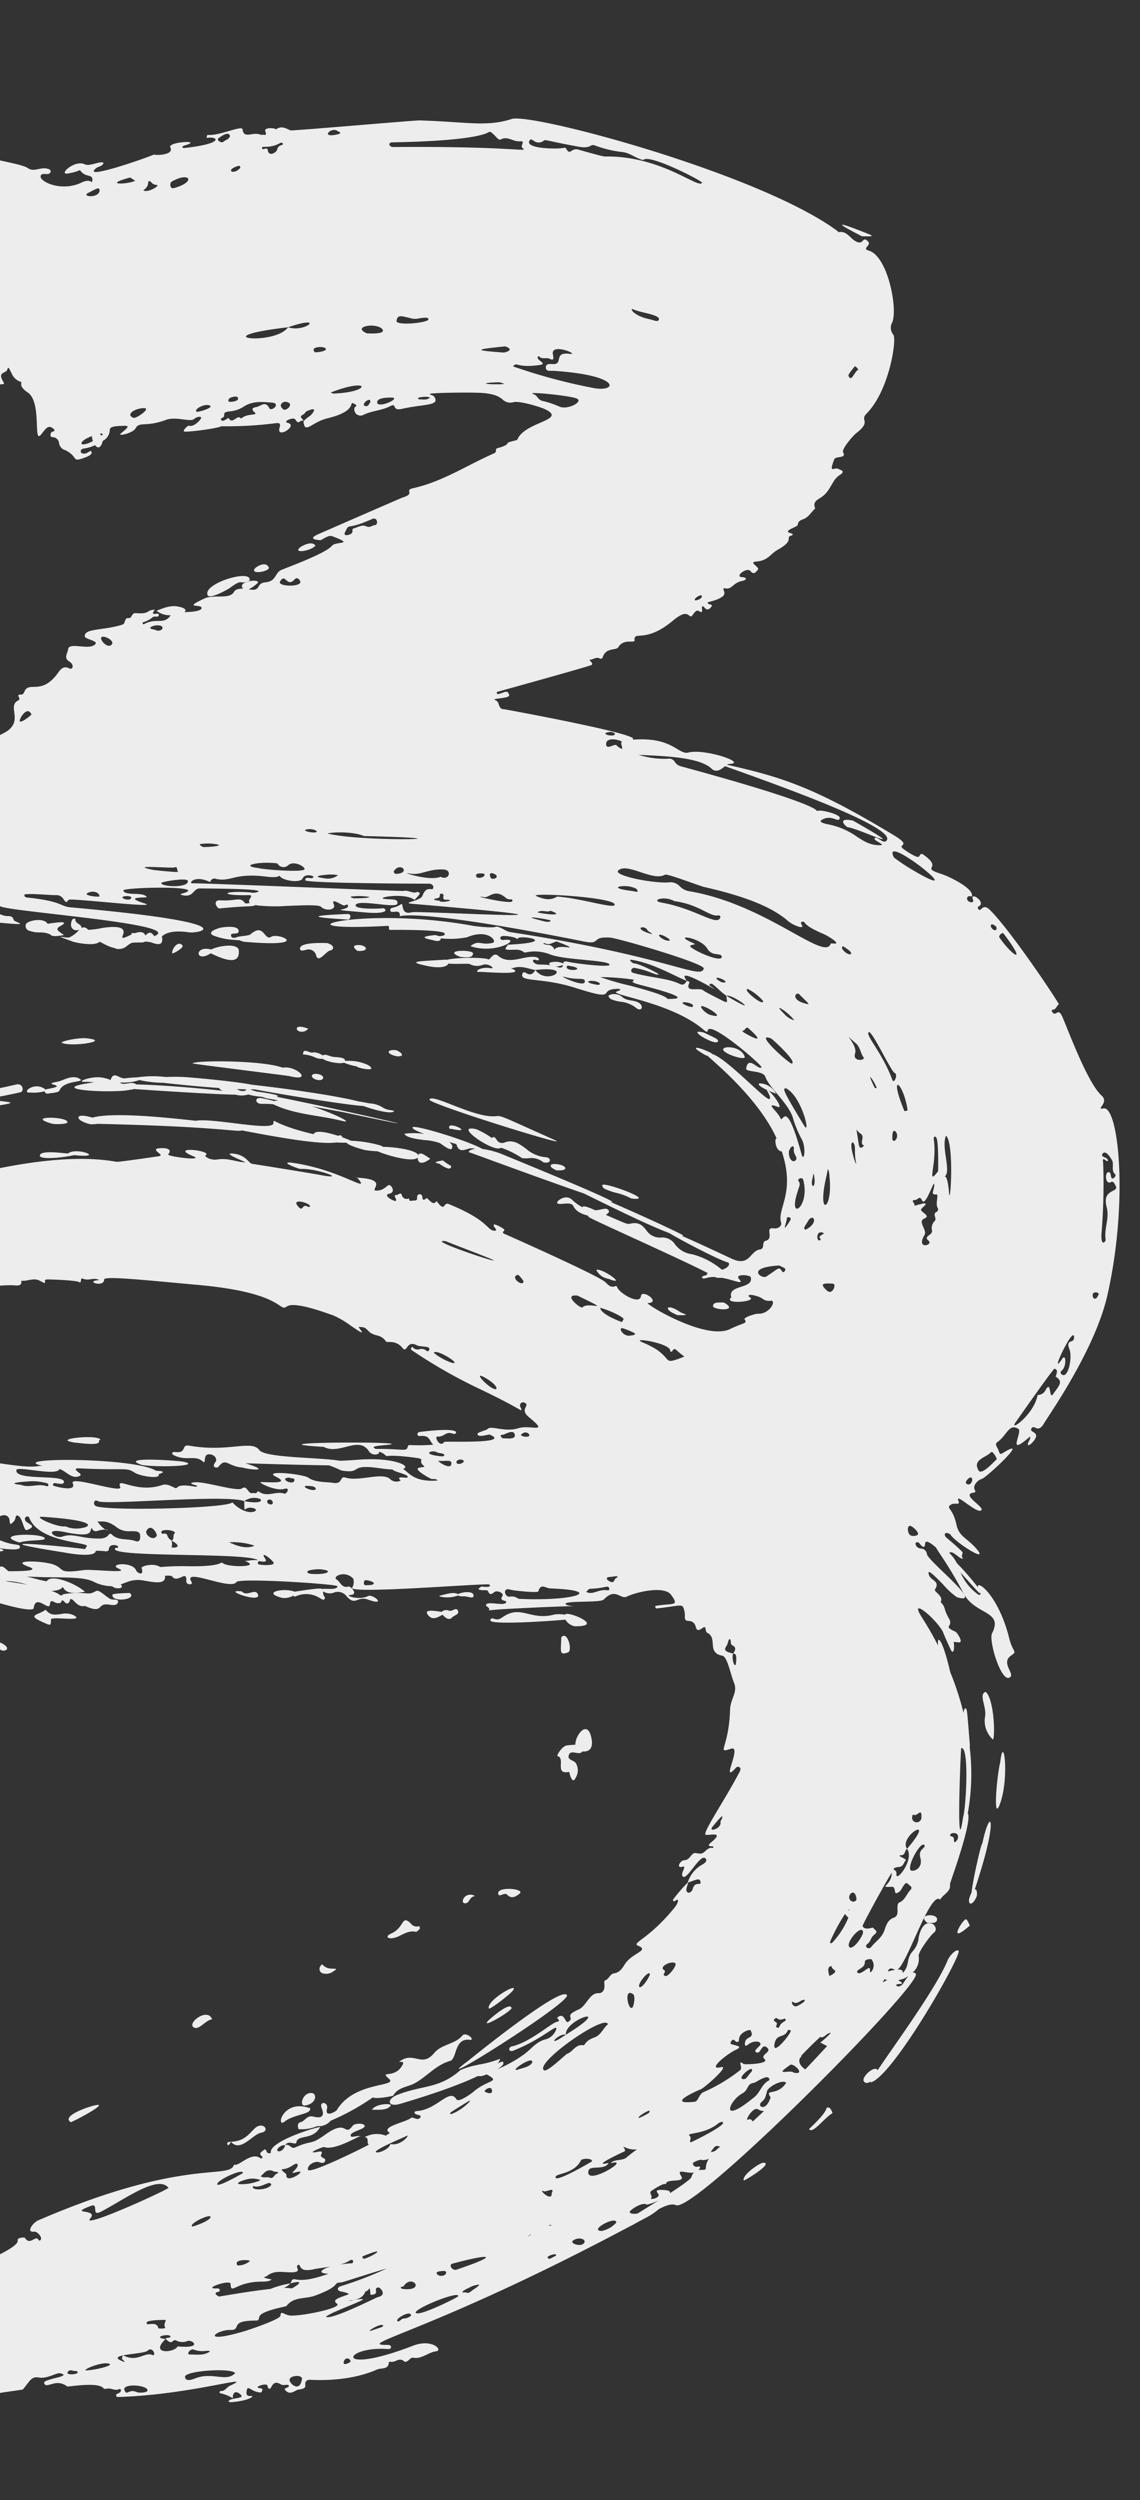 <svg xmlns="http://www.w3.org/2000/svg" xmlns:xlink="http://www.w3.org/1999/xlink" width="250" height="548" viewBox="0 0 250 548">
  <rect x="0" y="0" width="250" height="548" fill="#333333" stroke="none"/>
  <defs>
    <clipPath id="clip-path">
      <rect id="Rectangle_369" data-name="Rectangle 369" width="250" height="548" transform="translate(241 2130)" fill="#fff" stroke="#707070" stroke-width="1"/>
    </clipPath>
  </defs>
  <g id="Mask_Group_26" data-name="Mask Group 26" transform="translate(-241 -2130)" clip-path="url(#clip-path)">
    <path id="BrushMediumRight2" d="M51.14,171.343c10.495,20.082,4.546.35,4.481-5.62.816.33,2.44,8.891,3.37,8.673.465-.111-.816-4.449-.983-6.067-.164-1.56,1.394-4.835,2.146-4.116.783.75-1.977,4.772.588,8.466a2.444,2.444,0,0,0,.248-.782c.1-.567.214-1.16,1.73-2.473.658-.569,1.493-2.155.569-2.538-.813-.334.305-2.294.7-2.247.25.033.446,3.247.588,3.65a.633.633,0,0,1-.348.813c-.33.227-.644.381.056.923,1.993,1.54,1.4-1.706,3.83-.694.814.335.113,1.176-.122,1.157-2.51-.214-4.2,9.64-1.749,6.527.641-.814,1.628-3.4,3.1-1.617.588.712-.02.877-.72,1.406a3.106,3.106,0,0,0-1.282,2.389c-.082.93-.786-.07-2.023,3.731-1.09,3.345,4.813,10.213,4.81,10.445-.14,7.886,7.1,5.962,5.235,9a2.859,2.859,0,0,0,.414,2.782c.693,1.13,1.554,1.592.362-.493-.687-1.2.285-.484,1.172.58.94,1.127,1.785,2.645.444,2.66-1.375.015,23.022,37.706,26.2,36.037.594-.314,1.075,1.272.955,1.4-.97,1.028-.09,1.579.427,2.247a.483.483,0,0,1-.04.681c-.139.183-.267.327.064.5.608.317,1.676-1.164,1.383-1.861-.713-1.69,1.812-.778,2.633.262,21.836,27.6,19.334,38.274,22.928,38.3-.27,1.132,3.865,2.922,2.807,5.273-.053.12.326.612.522.163.435-1,.975-.26,1.31-.056.536.33.28.527.025.728a.731.731,0,0,0-.288.326c-.068.273.084.75.243.679,2.256-1.1,8.362,8.706,8.164,8.971-3.216-.74-2.766-4.342-4.533-4.141-.812.09.156-1.91-1.29-2.214.041-.77-1.235-1.723-1.558-1.333-.3.363.3,1.312,1.558,1.333.385.371.237.753.087,1.136-.14.357-.282.716.011,1.072,2.767,3.37,1.11,2.92,4.515,5.728,4.7,3.877.352,4.014,3.423,5.285.6.253,1.187,2.165.633,2.507-.669.415-2.1-2.814-2.893-2.4-.494.26.227.881.49,2.134-.372-.692-4.67-4.772-4.4-7.12.027-.236-2.845-4.008-1.31-.919.6,1.2-.53.6-.756.749a.939.939,0,0,0-.29.589c-.1.381-.187.748-.752.534-.673-.255-.22-1.155-.47-1.711-.655-1.464-1.83-1.632-2.178-1.338-.643.54,4.875,7.134,8.79,11.455.052-.287.36-.37.67-.461.4-.118.8-.255.675-.863a5.443,5.443,0,0,1,1.523,4.367c.508.5.818.756.84.677.681-2.448,3.163,2.91,4.377,3.7.373.242-.365,1.736.653,1.93.56.107.266-.5.4-1.155.128-.617.577-.326.65-.1,1.367,4.36,6.88,5.689,4.793,7.856-.679.7,2.2,2.934,2.447,3.1,3.661,2.478,3.667,5.459,4.544,1.9a6.519,6.519,0,0,1-.6-.893,1.793,1.793,0,0,1-.224-.848c-4.356-5.06-9.538-13.637-10.283-14.834-1.58-2.538.12-3.3,1.707-1.17,3.506,4.717,3.612,8.518,8.81,11.938a16.281,16.281,0,0,1,2.034,3.278,1.912,1.912,0,0,1,.255.476,24.307,24.307,0,0,0,2.36,4.016,2.065,2.065,0,0,1-1.142-.285c.318.378.565.7.7.892-.21.76-1.055.227-1.935-.63a28.528,28.528,0,0,0,4.537,4.72c1.506,1.284,3.51,1.933,4.552,3.848a3.364,3.364,0,0,0,2.56,1.645c1.967.22-2.55-2.136-6.808-7.875-.642-.864.377-1.38.854-.484,1.926,3.617,7.068,6.892,7.712,8.067.6,1.107.577-.433,1.089-.02.816.653.367,1.182-.06,1.616-.323.332-.632.6-.366.836,1.442,1.273.834-1.482,3.233,1.528,1.11,1.39,4.113,1.357,4.54,3.21.232,1.005,1.149,1.214,2.308.765.271-.107.645-.24.781-.04.5.735,1.639.673,1.971,1.433.525,1.2,1.534,1.5,2.608,1.835,2.785.873,4.253,4.474,4.627,1.83.259-1.84,1.614,1.65,10.175,5.486,1.226.55,2.347.434,1.514-.214-.523-.406-.07-.642.185-.526a33.759,33.759,0,0,1,4.32,2.1,6.686,6.686,0,0,1,4.612,2.03c.37.362,1,.946,1.43.468.663-.748-.88-1.457-2.435-2.12-1.433-.613-2.874-1.19-2.608-1.727.446-.895,2.7.4,2.037-.728-.743-1.268,1.262-.767,1.506.074.276.96,1.232,1,1.871,1.477.565.419.107,1.462.741,2.067.574.55,1.524.769,1.606,1.8.014.21.391-.012.34-.165-.307-.944-.014-1.048.714-.526,2.382,1.7,2.023.544,1.637-.511-.18-.49-.365-.958-.284-1.1.407-.723,8.83,2.26,15.379,3.69.957.209,1.061-.747.522-1.025-2.673-1.382-.737-1.177,1.239-1.124,1.56.041,3.146-.01,2.493-1.014-1.892-2.918-.182-.45,8.222-2.418,2.33-.546,4.072.69,5.876-.667,1.831-1.375,5.186-2.9,5.1-4.05-.146-1.958.935-2.328,2.014-2.7.875-.3,1.753-.612,1.978-1.768.05-.257.3-.39.544-.5.414-.187.812-.3.162-.825-1.114-.906-.57-1.125.026-1.546a1.485,1.485,0,0,0,.728-1.72c-.288-1.283.74-.875,1.809-1.47,1.677-.941,1.113-.636-.973-6.02-.089-.228.335-.7.539-.25,1.542,3.41,1.142,5,3.152,2.505,1.616-2.008-1.447-7.634-2.877-9.253-1.09-1.234,1.389-2.918-1.957-4.744-.879-.48-2.366-8.052-3.058-7.83-.25.08-.21.709-.135,1.21.2,1.359.622,1.793-3.85-12.018-1.944-6.012-1.894-4.991-1.658-5.022.7-.1.471-.887.829-.961,1.085-.218.731,4.485,1.894,4.08.1-.035.09-.227.09-.446,0-.428.03-.97.889-.672.588.2.93-.956.578-1.69-.231-.48-1.531-.754-.332-1.67.268-.2-.335-1.335-.187-1.957.11-.464.444.286.753.245.32,2.57.887,1.814.869,1.57-.124-1.572-10.631-30.72-8.28-28.74a2.579,2.579,0,0,0,1.8-.322c1.433-2.3-.79-4.618-1.11-3.511-.277.956-1.624,1.62-.828,2.907.252.406-1.085,2.7-1.652.94-.447-1.381-.783,2.04.766,3.8.767.872-1.151,4.754-.763.1.2-2.453-2.162-2.174-.509-4.661a2.4,2.4,0,0,0,.03-2.929,2.608,2.608,0,0,1-.351-2.237l.014-.06a1.478,1.478,0,0,0-1.142.707c-.77.083-.67-.27-.475-.99a5.553,5.553,0,0,0-.953-5.22.458.458,0,0,1-.02-.6,3.855,3.855,0,0,1-1.112-2.273c-.02-4.508,2.082-.605,2.048,1.975a1.48,1.48,0,0,1-.04.357.723.723,0,0,1,.08.14c1.7,3.88,2.179,5.155,2.083,5.613.34.7.589,3.254,1.432,2.995.468-.146-3.773-21.293-4.84-21.613-2.189-.664.122-12.337-2.5-9.54-.637.676-1.023-.971-.158-1.135,1.515-.289.943-.795.41-1.472-.417-.53-.81-1.16-.152-1.867a4.312,4.312,0,0,0-.346-1.469q-.124.045-.258.082c-1.711.49-1.765-2.567-1.967-4.54-.223-2.186-1.266-3.19-2.114-4.444-.237.465-.494.476-.694.256a2.074,2.074,0,0,1-.17-1.99,8.906,8.906,0,0,1-.071-4.26c.5-2.844-1.306-7.65-2.725-14.372.055,1.507-.04,3.03.133,4.522,1.87.53,1.211,6.214-.048,8.7-1.06-2.248-1.418-3.755-.42-4.789a.643.643,0,0,0,.144-.227c-.56-.085-1.094-.988-1.46-2.116A6.983,6.983,0,0,1,243.1,216a1.458,1.458,0,0,1-.17.321c.062.165.135.356.21.573a1.779,1.779,0,0,1,.168-.08c2.15,4.962.96,5.241,2.462,6.745.635.635-.013,1.331-.73,3.439a1.911,1.911,0,0,0,.039.922c.1.5.212.953-.2,1.02-.991.157-1.047-1.037-1.15-1.833-.343-2.7-2.347-.379-1.633-4.957-.516-.923-.108-1.779.547-2.8a.994.994,0,0,0,.072-.7,1.574,1.574,0,0,1-.342.026c-.607-.02-1.124-.406-.5-1.179a1.307,1.307,0,0,0,.134-.54c-.509.1-.975-.219-.886-1.25.047-.533.518-1.219-.737-1.042-1.523.214,1.55-3.66-1.656-3.223-1.372.186-.922-12.35-.363-13.666l.118.215c.082-2.158.568-5.171.711-7.564a2.487,2.487,0,0,0-.452-.36c-.471-.293-.308-1.948.066-3.158a.783.783,0,0,0-.463-.329,2.32,2.32,0,0,1-.859.636c-.38.032-.527-.33-.482-.835-2.009-.974.85-5.655-3.377-8.816-1.188-.888-.884-1.3-.57-1.756.278-.4.563-.834-.156-1.656a60.618,60.618,0,0,0-9.43-8.182c-.416-.2-.2-1.628-.694-2.44-.17-.28.39-.551.887-.423,1.281.331,1.33,1.9,2.362,2.36s2.425-.45,3.268.466a13.077,13.077,0,0,0,1.418,1.338c.49-.564.576-.75.86-.08l.4.95c2.465,1.416,3.993.714,3.763,2.154.163.134.367.318.663.524.9.638.79-1-.168-1.6-1.3-.818-1.685-1.366-.9-1.925s-.618-1.408-.946-.545c-1.22,3.217.152-2.145-2.58-2.34-.686-.05-1.2-.674-.582.512.35.662-.48.876-.765.646-2.3-1.851-3.316,1.143-3.35-.878-.035-2.115-2.668-5.422-4.66-5.453-.04,0-3.15,6.912-3.7,3.726-.578-3.354-3.415-.573-4.146-4.293-1.5-7.6-3.094-6.525-4.921-8.368-.165-.168-.207.228-.254.645-.066.587-.14,1.214-.59.377s-2-.642-1.734-2.234c.121-.726-1.314-.795-1.924-1.377-.291-.278-.378.421-.711.5-.162-.227-1.023-2.358-1.772-1.924-.935.542.763,1.736.91,2.772.083.573.458-.237.862-.848.165.43,2.017,2.176,1.756,2.463-1.207,1.317.927,1.365,2.463,4.95,3.018,7.045-3.688-2.569-4.246-3.12a13.74,13.74,0,0,1-4.055-6.75c-1.739-3.1-2.059-2.03-2.217-6.717-.11-3.31-1.326-7.432-.1-8.444.973-.8.572-1.11.215-1.6a1.392,1.392,0,0,1-.212-1.468c.357-.985,1.634-.434,1.228-1.7-.346-1.069.625-4.773,1.626-4.367,2.16.878,3.826-4.041,2.014-3.178-1.241.592.432-2.147,1.867-3.9,1.141-1.4,2.128-2.176,1.354-.143-.133.351-.69.739-.264,1.059.154.114,12.92-9.407,12.822-9.76-.433-1.534.366-.381,1.84-.687,0,.194.438,1.064.958.8,4.3-2.154,1.879-.507,3.77-3.378,1.2-1.82,2.168.289,4.047-1.594,2.3-2.3,3.465-1.909,3.077-2.984a8.847,8.847,0,0,1,.286-4.042c-.813-.767-.346-1.92.094-2.988.435-1.049.849-2.011.005-2.437-.183-.094-.225-.212-.053-.306.993-.544.668-1.763,1.315-2.494a4.5,4.5,0,0,0,1.25-3.382c-.019-.9-.124-1.455.946-1.53.914-.065.26-1.508-.068-1.638-.534-.213-.483.6-.991,1.113-.887.9-.63-2.436.837-3.3,1.258-.738,1.207-1.844,1.13-2.844-.062-.779-.144-1.494.373-1.913.3-.248,2.135-4.173.544-3.051-1.978,1.387,3.89-6.06,11.372-10.036.818-.435,1.48.514,2.41.188.685-.241,1.48-.83,2.363-.36,1.644.874,11.256-1.841,11.759.394-.252-.023-2.46,1.053-4.117.391-1.074-.427-1.457.634-1.589,1.778,1.087-.118,1.79-1.323,3.679-.856,1.394.348,4.071-.437,5.024-.21a1.97,1.97,0,0,0,1.214.715c1.62-.008,1.772.308,4.456,1.875.774-.6,4.814.243,3.231,1.4-1.953,1.432,6.547,1.816,6.956,1.4,1.91-1.956,3.517,1.256,6.372,1.9.366.082.609.406.05.893-.812.709-1.885-.034-1.933.725a.345.345,0,0,0,.545.342c.724-.514.982-.247,1.055.509.176,1.8,6.668,3.26,6.621,3.475-.818,3.694,3.106-1.473,5.551,3.491,1.058,2.149,4.278,1.388,5.825,4.363a4.232,4.232,0,0,0,1.88,1.419c.04.216-.28.372-.6.537-.494.253-.99.52-.216,1.025,6.983,4.53,8.708,10.791,10,12.062,2.008,1.972-1.752,2.14,3.1,9.34.417.618.243.914.086,1.147-.138.206-.264.362.037.645,2.32,2.16.519,3.865,3,6.075.744.664,9.128,11.784,7.93,12.346-1.4.657.126,2.71,1.022,3.21,1.188.658,1.031,1.4.966,1.65-1.649-.06-6.16-5.216-4.829-2.884,1.926,3.38-.434.5-.863.8-.655.455,2.946,5.063,3.266,4.936,1.989-.786,14.185,19.554,10.513,16.446-1.872-1.583-.858-3.811-5.237-6.651-1.28-.835-9.383-14.038-10.308-12.52-.644,1.062-1.954-1.042-2.631-1.79-2.494-2.757-4.757-2.206-3.682-4.488.2-.419-.964-2.208-1.43-1.93-1.262.756,2.515,5.755,6.346,10.533,3.6,4.495,7.256,8.794,6.807,9.187-.33.289-14.3-15.593-14.57-14.316-.159.76-.322,1-.485.982l3.912,5.831c1.5,1.638,3.159,3.454,4.757,5.309a3.381,3.381,0,0,1-.32-.85c.167-2.046,1.519-1.01,2.719.669,1.22,1.716,2.274,4.1,1.718,4.557a.544.544,0,0,1-.6-.008c2.036,2.762,3.525,5.375,3.693,7.372.027.33.468,1.013.736.621,1.24-1.78.93,1.85,1.255,1.4,1.326-1.81,3.389,8.617,4.148,8.042,1.432-1.086.785.782.74,1.9-.062,1.53,1.243.077,1.483.608,2.024,4.451.173,4.112,5.283,13.479.807,1.48-.984,2.14-1.353,1.444-5.683-10.721-4.106-11.424-5.5-9.6-.468.613.408.523.941.971.287.24.189.58.089.93-.141.492-.287,1,.605,1.292.786.253.677,1.446.8,2.255.976,6.42-.118.829-8.93-16.289-.528-1.024-1.632-1.78-1.535-3.108-1.3-.188-.648-.986-.761-1.736-.456-2.972-4.159-1.983-2.671-3.565.322-.34-.14-.8-.367-.764-1.137.165-1.38-.666-1.787-1.384-.62-1.1-2.019-1.321-1.186-2.5a.678.678,0,0,0-.267-.919c-.982-.5.633,3.25-5.03-3.7-3.37-4.139-3.266-1.909-3.643-3.117-2.041.31-.934-3.433-2.74-2.26-.943.61.09-1.88-1.915-2.018-.443-.031-.15.03-3.642-3.088-1.78-1.591-1.21,3.046-.5,3.746,2.416,2.378.978-.148.97-.377-.1-2.607,3.2,2.831,3.67,4.132.653,1.792,2.873,2.867,2.636,3.09-1.42,1.333,1.781,5.212,3.3,6.459.07-1.6-1.884-4.4-2.7-4.807-1.192-.589,1.287-1.028,2.188,1.06,2.173,5.03,2.214,4.914,3.034,4.664.768-.234.545,3.186,2.148,2.185.228-.143.576.314-.732,1.205-.515.352-.125.568.11.757.322.256-.041,1.2.65.909.834-.348,1.128-.14,1.192.33a.88.88,0,0,1,.052-.255c1.492.675,3.788,4.061,5.746,7.653a1.622,1.622,0,0,1,.81.857.561.561,0,0,1-.039.6,31.312,31.312,0,0,1,2.93,7.264l.027-.05c.4-.67,1.748,1.054,1.756,2.053-.1.9-.679.684-1.164.1a3.28,3.28,0,0,1-.67-1.358.221.221,0,0,1-.073.066c-.854.471-2.523-3.873-4.092-7.71a1.246,1.246,0,0,1-.845-.746,1.037,1.037,0,0,1,.234-.714c-1.008-2.382-1.921-4.24-2.478-4.053s-.276.808-.06,1.644a3.483,3.483,0,0,1-.065,2.38,1.746,1.746,0,0,0,.317,2.037q-.04-.432-.06-.865a2.3,2.3,0,0,1,2.08,2.818,2.01,2.01,0,0,1,.439,1.273c.57.142,1.149.894,1.35,2.8.469.838.787,1.6.389,1.88a.345.345,0,0,1-.316.03c-.046.54-.31.152-.658-.473a14.677,14.677,0,0,1-1.706-2.251.892.892,0,0,1-.4-.631q-.575-.925-1.112-1.874a2.285,2.285,0,0,1-.612-1.1c-1.97-3.616-3.775-7.617-3.82-8.606a1.8,1.8,0,0,1,.048-1.271c.437-.879-.885-2.786-1.371-2.04-.959,1.48-4.265-4.389-4.336-4.624-.58-1.887-3.321-.972-2.522-3.286.29-.835-1.008-1.79-1.51-1.684-1.436.306-4.995-3.616-4.588-1.7.118.552-.343,1.09.016,1.623.226.334.549.9.919.447.71-.866,2.174.374,2.064.655-.134.358-1.682-.573-1.481.98.5,3.788,25.315,35.8,27.079,57.6.039.493,3.407,8.244,3.5,8.472.677,1.587.7-.855,1.46-.777.235.025,1.67,3.832-.435,2.867-.3-.135-.113,2.107.185,3.884.276,1.643.651,2.887.839,1.484.356-2.668.866-2.154,1.186-.89.409,1.61.514,4.44-.38,3.41-.66.67-.4,2.2-.206,2.627,1.144,2.476.563,4.435,1.083,6.291.03-.015.11-.62.22-1.345.238-1.579.62-3.727.938-1.589a4.859,4.859,0,0,1-.641,3.307c-.286.518-.537.887-.467,1.205.045.231,1.272,12.055,1.52,15.186.488,6.137,1.251-1.26.15-4.7-.166-.518.445-5.6.877-1.722,1.158,10.354-2.108,17.716.223,14.6a1.487,1.487,0,0,0,.264-.547,5.178,5.178,0,0,0,.082.554c.745,3.793-.113,4.106-.872,4.03-.616-.062-1.169-.377-.754.7.708,1.85,2.492,1.58,1.535,2.694-.42.488-1.092.748-1.533-.087-.828-1.57-1.435,1.667-1.192,1.746.593.188,1.054-1.07,1.262-.23.1.412.946.75.371,1.147a1.082,1.082,0,0,0-.324,1.745c-.817.258-.36.528-.222,1.078.184.728.336.72.895.58a.572.572,0,1,1,.41,1.065c-.841.268-.635.55-.082.95.113.082-.07.367-.267.714-.324.564-.687,1.289.146,1.53.131.032-.094.31-.336.659a2.319,2.319,0,0,0-.452.936c-.053.485,1.043.363.954,1.107-.634,5.166-1.573,7.575-2.253,8.942-.6,1.216-1,1.606-.8,2.378.259.98.807-.732,1.251-.472.27.157-.236,2.29-.473,2.5-.216.186-.8-.6-.89.3-.026.233-3.38,21.625-4.429,23.94-.343.753-1.075,1.54-.317,2.488.156.2-.044.357-.212.492-1.108.888-2.473,5.788-.45,5.473,1.609-.253-.187,4.764-1.093,1.862-.25-.8-4.746,14.378-.83,18.888,2.172,2.5,2.112,3.42,2.871,2.535.356-.415,1.861,2.044,1.927,2.4.514,2.678,4.19,3.415,3.454,1.932a2.229,2.229,0,0,1,.024-1.746,4.156,4.156,0,0,0,.19-.872c.181-2.557-.464-2.468-.627-1.836-.48,1.849-3.14-5.4-1.059-3.938,2.514-1.64,3.007,4.345,5.37,2.957.475-.278-.17-3.709-1.051-2.36-1.03,1.58-.484-.955-.71-3.68a6.352,6.352,0,0,1-.284-1.3l.059-.21a5.781,5.781,0,0,0-.739-1.862c-.573-.885.042-1.3.464-.4a.653.653,0,0,0,.71.423c.714-3.325,1.715-9.063,2.644-14.515,1.215-7.132,2.3-13.768,2.47-13.849a1.015,1.015,0,0,0,.222-.243V306.5c.039-1.28.078-2.57,1.226-3.61.49-.448.237-1.281-.033-2.04-.264-.739-.545-1.4-.178-1.568.34-.149,2.346,1.306,1.46,2.983a10.376,10.376,0,0,0-1.012,2.652c.3-.04.448.48.194,2.212l-.1.661a6.029,6.029,0,0,0,.217.577c.517,1.2,1.177,1.825.262,2.467a2.781,2.781,0,0,1-.855-.523c-.754,4.995-.8,5.038-.468,5.673.937,1.809.253,2.731-.448,3.72a3.592,3.592,0,0,0-.792,3.449,3.359,3.359,0,0,1-.67,3.555,5.494,5.494,0,0,0-1.055,4.093,16.549,16.549,0,0,1-1.588,7.194c.671,1.24,1.935,1.634,1.9.68-.058-1.523,1.877-10.5,2.876-13.918.45-4.984,2.464-14.845,3.53-20.314.654-9.566,2.224-26.325,2.193-26.495-.087-.478.578-.359,1.08.932a2.624,2.624,0,0,0-.5-1.648c-.533-.906-1.1-1.676.447-2.616,0-.085.006-.72.028-1.642-.277.7-.687,1.07-1.24.938-.573-.143.112-1.853.46-2.763a11.636,11.636,0,0,0-.229-3.552c-.258-1.938-.485-4.01.211-4.567a15.155,15.155,0,0,1,1.086,4.216c.156-1.645.39-2.9.737-2.848.728.1.345,12.326-.61,16.029a18.207,18.207,0,0,1-.061,4.991c-2.8,21.872-3.778,27.242-3.877,25.085-1.126,7.8-2.81,17.314-2.965,17.314a.225.225,0,0,1-.186-.109c-.379,2.512-1.01,6.273-1.977,11.65-.793,4.418,2.638,3.474,3.528,5.507.51,1.164,1.689-.117,2.182.756,1,1.755,2.815-1.062,3.079.935.175,1.326,1.194,1.588,1.6,1.326,2.727-1.755,7.1,1.423,15.147-3.922-.144-.822.664-1.468,1.387-1.78.59-.256,1.125-.29,1.044-.019,7.687-6.31,12.812-18,13.6-19.34,0-.12,0-.25.009-.395,1-4.11,1.47-2.7.845.744a1.3,1.3,0,0,1-.2.514c-.044,1.674-1.755,5.16-3.386,8.322-1.674,3.245-3.264,6.15-2.877,6.4.45.293,1.461-.952,1.758-1.1.333-1.885.738-2.274.959-1.926a4.05,4.05,0,0,1-1.236,4.07c.066-.677.135-1.259.212-1.753-.638,1.49-3.036,4.178-2.91,2.921.332-3.307-.918.144-2.2,1.131-.4.313-.06.4.26.58.714.407,1.315,1.265-6.763,6-1.734,1.016,1.864.66,3.46-1.062a23.305,23.305,0,0,1,3.977-2.973c2.867-2.016,4.8-6.586,6.944-8.06.646-.443.57-1.6.467-2.638-.1-.974-.227-1.836.193-1.884,1.872-.211,1.506.9,1.174,1.873-.206.6-.4,1.151-.042,1.3.408.175,7.157-13.71,4.7-13.471-.5.047-.27-.459-.033-.955,2.06-4.33,2.52-10,2.64-14.31s-.1-7.24.59-6.109c.495.81.72.558.538-.064-1.346-4.616-2.686,1.391-2.2-9.042.36-7.743-2.013-12.112-.06-11.987,1.374.088-.971,1.8,1.56,2.54-.121-1.627.172-3.3-.81-4.8-.212-.323-.036-1.016-.276.048-.66,2.928-2.308-6.644-2.494-7.045-.488-1.05,1.2-.39,1.446,2.294.1,1.04,1.05-.872.2-2.011a3.39,3.39,0,0,1-.522-2.735c.061-.346-.853-2.986-1.113-4.548-.663-.086-1.592-1.233-1.723-4.7-.254-4.88.851-.612,2.344,3.712a.972.972,0,0,1,.054.379c1.075,1.829,2.706,7.774,2.487,8.85-.078.392,1.923.582,1.318,1.845-1.474,3.07,1.853,5.656,1.863,8.3,0,.553-.685.888-.6,0,.062-.664-.45-1.016-.78-.06-.274.8.31,1.578.475,3.38.234-.651.555-.338.8.26a4.167,4.167,0,0,1,.336,2.163.7.7,0,0,1-.076.157c.775-.025.65.7.7,1.347.215,2.724,1.179,8.8,1.716,8.57.974-.423-1.58-9.657-1.2-13.142.39-3.51-1.163-5.4-1.05-5.64.63-1.349-.212-2.5-.382-3.752-.118-.854.7-.12,1.078-.188,3.86,12.04,2.749.548,1.663,1.884.525-.645.047-2.93-.014-3.159-.3-1.148-1.213-.678-.885.127,1.677,4.128-3.635-.78-3.173-6.652,1.925,1.465.666,2.04,1.93,4.488.565,1.094,2.864-1.742-.253-5.708a19.44,19.44,0,0,1-1.727-5.541c-.384.227-.892-.14-.826-1.546-.07-1.343-.2-3.457,1.088-.112a1.81,1.81,0,0,1,.094,1.129c.18.466.34,1.28.846,1.153.949-.242-2.162-11.393-2.241-11.621-.147-.425.094-.492.332-.551.218-.05.434-.088.338-.378-8.4-25.728,2.927-6.484,4.864,18.16.021.289.625,4.605,1.148,4.827.23,1.179-.486,2.263-.359,3.415,3.835,35.127.61,43.025,3.27,42.967,1.134-.026,1.569-19.816,1.223-21.6-.82-4.224-2.045-1.374-2.3-5.256-3.15-48.269-6.632-39.292-4.541-40.683.39-.26.237-.726.075-1.162s-.343-.876.077-1c.769-.22.481.7,1.878,1.925.263.23-.158.344-.61.587-.6.32-1.25.86-.46,2.182.684,1.14,10.924,50.572,1.816-.323-.484-2.7.97,1.486,2.287,1.629.963.1,1.785.349,1.878,1.522.05.63,1.423.339.994-1-.074-.23-6.94-26.067-6.252-26.24,1.044-.261.394,1.36,1.12,1.56.357.1.332-2.03-.854-2.2-1.2-.175-1.628-3.926-.9-4.91.346-.467-.373.375-.822-2.9-.977-7.09-3.167-7.082-3.328-10.517a.933.933,0,0,0-1.021-1.043c.761-3.808-1.683-4.723-1.232-3.589.358.893,10.213,44.831,10.35,45.063.552.922-.184,2.079.59,2.963.074.083-.057.412-.17.576s-1.5-.632-1.693-.731c.513-1.2.12-3.22-.394-4.76-.568-1.7-1.287-2.812-1.087-1.546.24,1.537.847,2.827-.3,2.875-1.133.049-1.222-8.476-2.61-8.739-1.181-.222.62,5.545.765,5.77.4.627-.772,2.659-1.853-3.451-1.629-9.225-.62-3.365.453-3.907.49-.249-.045-.555-.147-.812-.19-.481,1.1-3.465-.419-2.24-.954.772-1.908-1.258-1.19-2.6.355-.665-.7-3.9-1.728-7.245a36.785,36.785,0,0,1-1.66-6.839c-.453-.2-.582-1.756-2.751-7.41.073-.67,1.46-1.88,1.8-.208.706,3.5,1.98,3.912.827,5.366-.13.162.08.59.29,1.03.158-.278.433-.369.856-.221,1.03.36.847-.089.65-.766-1.713-5.945-.435-5.611.75.459a2.675,2.675,0,0,0,.628,1.693c.937.845-2.545-12.115-2.623-12.486-.31-1.554-2.31-.794-2.43-3.31-.042-.9.211-.4.42-.056,3.213,5.252-2.144-13.193-2.8-12.8-.587.35-.317,1.467-.055,2.618.249,1.093.492,2.21-.015,2.713-.245-.216-1.233-5.214-1.45-.084-.165,3.947-3.041-16.141-3.557-16.32-.937-.326-.583-.59-.17-1.086a1.828,1.828,0,0,0,.413-1.958c-.2-.552-1.245-6.676-1.7-6.6-.62.106-.4.789-.33,1.236,1.08,7.174-.074,7.044.3,9.2,6.83,39.079,1.691,28.719,1.436,26.519-.408-3.49-1.461-4.862-2.388-5.478a3.019,3.019,0,0,1-.386.172c-1.533.578-1.646-.581-1.482-2.214q-.068-.608-.181-1.209c-.454-.311-.484-1.414-1-2.7-.784-1.052-1.684-.974-2.106-2.564a1.469,1.469,0,0,1,.008-.858c-.164-1.409.585-3.445.434-3.538-1.338-.835-1.555-5.475-1.437-5.89.433-4.97.25-1.452.685-.724a6.188,6.188,0,0,0,2.208,1.656c-.7-.8-.44-2.371,1.636-2.084.285.039.56.6.38.631-1.036.176-.663,1.6-1.51,1.813a.547.547,0,0,1-.094-.041c.387.373.512.844.043,1.6a20.6,20.6,0,0,0,1.231,2.917c.98,2.294,1.846,5.045-.415,4.7-1.15-.176-.218.71.66,1.813h.006c.137-.138.264-.156.373.18a1.3,1.3,0,0,1,.06.4c.605.88.966,1.8.133,2.4l.056.034c1.34.78.73,1.161.325,1.958a4.886,4.886,0,0,0,.508.466c1.823,1.37.528-8.82-.88-18.545-1.2-8.317-2.493-16.293-1.99-16.412.57-.136.145-2.675-.417-4.656s-1.257-3.394-1.252-1.343c0,.27.068.661-.08.791a2.029,2.029,0,0,0-.48,2.016,2.311,2.311,0,0,1-.2,1.7c1.207.978.39,2.309.647,3.44.169.746.4,1.32-.412,1.77-.15.082-.222.534-.281.933-.165,1.123-.226,1.833-1.669-7.218-.062-.4.29-.7.628-.934.5-.346.965-.562.005-.79-.82-.2-.462-.454-.042-.958a2.067,2.067,0,0,0,.154-2.726c-.447-.73.457-2.788,1.434-1.346,1.538,2.269,1.58,1.1,1.653-.182.055-.96.124-1.987.847-1.7.739.3,2.25-.726,1.522-1.455-1.173-1.173,1.323-2,1.557-1.96,2.9.48,5.124-3.39,8.622-3.467,5.875-.128,5.153,1.346,5.794.707.657-.654,4.7-1.882,5.415-.861.587.834,1.1,1.651,2.3.986.713.626,1.783.429,2.477,1,1.07.885,1.433-.086,2.223-1.237,1.24-1.814,2.19,2.082.756.936-.515-.414-1.06-.326-.741.577,1.1,3.131,3.23.875,3.676,2.236.59,1.8,1.516-.065,1.842.88.174.51-.268.5-.71.484-.831-.023-1.665-.037,1.593,3.464,3.53,3.791,5.77-1.078,7.677,1.154.548.64,1.082-.994,1.342.128.173.754.773.59,1.256.748,1.958.641-.076,3.973,5.706,6.05.873.312,1.636.852,1.368,2.017-.2.871,1.066,1.009,1.476-.4s1.643-.762,2.479-.9c1.573-.25,1.023,3.818,2.244,5.142.88.952.973-.03,1.065-1,.06-.624.118-1.245.384-1.34,1.7-.622,2.239,3.536,4.617,7.283.448.706,1.574-.055,1.742.956.13.795,1.3.26,1.48,1.276.555,3.106,1.206,1.909,1.806,3.822-1.2-.528-1.01-.062-.826.419.114.295.226.6.01.673-.741.258-.477-.737-.836-1.084a5.919,5.919,0,0,1-1.69-1.784c-.1-.245-.536.084-.356.273,2.181,2.3.878,4.274,3.41,5.165a4.761,4.761,0,0,1,.145-3.262c.978,1.323,2.008,2.63,2.122,4.36.108,1.675-.308,2.01-.829,1.614.5,1.724,1.218,3.612,1.87,3.413.3-.092.243-.6.171-1.064-.138-.89-.319-1.614,1.966,1.109,1.52,1.81,1.156,5.453,3.14,5.921.625.147.971.993,1.153,1.722,1.326-1.955,3.39,3.765,1.83,2.642a7.977,7.977,0,0,1-1.639-1.4c.2,2.934,1.656,1.022,2.437,3.173.8,2.223,2.569,1.4,3.533,2.664,1.289,1.686,6.025,8.423,7.965,9.312,1.232.562,1.489,4.991,2.043-.462.1-1.016-1.478-1.985-1.548-2.391-.233-1.363-.213-2.365,1.109-.789.188.225,12.426,15.569,12.568,15.791,1.75,2.807,1.585-.215,2.658,1.835,3.037,5.807,7.966,10.12,11.982,15.148.457.57.935-.142,1.2.311,1.563,2.657,1.543,1.536,1.971,2.187.878,1.338.748,1.57,1.182,1.64,4.09.663,6.8,9.433,7.834,4.205.184-.93.43-5.641-.262-7.143a2.382,2.382,0,0,1-.064-2.51c.338-.771.753-1.851.2-4.739-.413-2.164-2.864-10.833-3.146-10.942-.136-.052-.142.157-.168.413a1.166,1.166,0,0,1-.186.651c-1.64,1.838-2.075-1.722-4.452-6.236-.522-.995-.234-1.317.03-1.55s.495-.369-.05-.958c-1.426-1.545-2.008-3.62-3.385-5.214a1.356,1.356,0,0,1,.955-2.3c.27-.043.587.627.767,0,.636-2.224-.9,1.49-4.485-5.1-1.594-2.926-4.3-3.8-2.63-4.668.535-.28.471-.58,2.18.835.252.207,2.791,1.481.741-1-.2-.245-.658-.278-.866-.525-.815-.949-.936.116-1.32.413-.028-1.037-1.29-.66-.177-1.866.221-.24-.074-.9-.424-1.349s-.766-.673-.754.007c.022,1.019-.737.888-1.4.41-.9-.643-1.635-1.919-.128-1.9.949.013,1.125-.2.787-1.06a83.426,83.426,0,0,1-3.72-11.3c-.927-1.17-3.457-7.469-3.23-7.683.326-.308,1.52.569,1.5.726-.148,1.205,2.272,2.367,2.432,2.126.255-.38-.329-1.14-.677-1.362-1.05-.674-.418-3.949-1.864-5.985-2.746-3.867-1.75-5.527-3.49-5.92-1.044-.237-2.5-2.794-2.136-2.923.227-.083,2.578,2.189,2.063.515-.423-1.377-.88-3.3-1.779-2.946a2.815,2.815,0,0,1-2.666-.88c-1.823.017-1.907-.7-1.346-1.388a8.694,8.694,0,0,1-1.38-2.233c-.272-.777-1.487-.62-.95.62.2.474,1.111.95.726,1.225-.495.355-1.068-.35-1.438-.848-1.483-2.019-1.114-1.953-.53-2.75a4.86,4.86,0,0,0,.845-2.285,1.871,1.871,0,0,1,1.055-1.456,1.432,1.432,0,0,0,.938-1.784c-.068-.385.375-.679.914-.494.318.11.507.991.865.356.9-1.588-.712-1.816-1.977-2.456-2.207-1.117,7.014-1.59,8.247-5.123.986-2.826,1.941-1.387,1.89-2.312a3.128,3.128,0,0,1,1.231-2.184c.752-.715,1.437-1.162.686-1.143-1.078.027-1.033-2.1-2.864-.222-.254.26-.483.548-.637-.07-.17-.675-.542-.672-1.085-.366-2.057,1.162-2.428-1.3-.155-1.4.353-.015.772-.006.972-.285,2.126-2.957,11.91.061,16.013-12.245,1.164-3.49,3.713-2.845,3.9-3.254,1.075-2.378,3.812.23,5.19-.445,1.642-.8,1.529-1.434,1.37-1.864-.092-.249-.2-.429,0-.529.555-.274,3.429-5.123,5.6-4.456.458.138.381-.214.316-.618-.083-.536-.143-1.16,1.06-.9,3.62.774,9.451,1.569,11.338,5.866.762,1.736,3.6.985,2.768,5.168-.26,1.292.445,7.093-.059,8.461-.636,1.723,1.137,2.66.957,4.556-.074.774-.81.586-1.01.252-.314-.526-.159-1.71-.989-1.577-1.18.19-2.134,5.343,1.012,9.013.964,1.122.8,1.712.718,1.984-.056.184-.076.226.3.192.856-.075.83-.593.842-1.27a2.53,2.53,0,0,1,.564-1.77c.3-.347-.174-.127-1.27-2.505-.981-2.143,3.387.621,2.9,3.064-.234,1.179,1.87,3.335,1.323,3.872-.8-.1-.972-.908-1.512-1.295-3.662-2.622,5.568,10.87,6.247,11.548-.348-.373.838,4.443,2.394,2.987,1.013-.95,3.552,6.788,1.222,2.951-.41-.678-.785-.463-.524.2,3.336,8.475,4.4,6.131,3.339,4,.265-.012.67-.169.735.163.514,2.608,4.046,6.6,3.118,6.978-2.117.86.32,2.362-.132,4.3.4.065-.166,1.528,1.045.613.834-.63,1.374,2.433.9,2.086,1.192.872.926,1.976.707,3.2-.06.33,9.189,25.716,9.438,26.768,2.366,10.033,2.4,14.635,5.537,19.436,2.478,3.788,2.543,55.67-5.212,75.317-.05.128-.21.288-.176.369.725,1.5-.463,2.564-.876,3.792-.383,1.141-.07,1.49.274,1.709.407.257.864.318.275,1.265-.617.985-1.834-1.066-1.879.657-.116,4.413-10.858,9.533-13.885,9.025a2.37,2.37,0,0,0-2.52.945c-.72,1-12,2.35-18.219-1.2-1.952-1.115-1.248,1.58-4.742-1.08-.751-.573-4.251-2.218-4.77-1.7-1.2,1.182-1.148-1.374-2.024-1.467-3.56-.373-1.536.42-1.779,1.412-.166.668,0,1.745-1.28.59-1.47-1.325-3.656-.927-5.582-2.5-.744-.608-1.536-1.8-2.8-.739-.909-.6-2.05-.848-2.782-1.687-.487-.56-.7-1.232-1.745-1.1-.446.057-2.09-2.933-2.118-1.088-.005.346-.052,1.035-.584.2-.613-.957-.71,1.114-3.626-1.886-1.383-1.425-2.864-1.444-3.714-3.82-.7-1.971-.945,1.138-1.732.689-.472-.27-1.367-.45-.657-1.466.352-.5-.126-1.24-.676-1.688-.593-.485-1.272-.633-1.086.22.27,1.21-.351,1.17-.781.286-.929-1.9-2.426-1.654-2.54-3.133-.1-1.316-.772.893-2.055-.3-1.614-1.49-1.843-3.392-2.2-2.388a.965.965,0,0,0-.018.33c.014.3.029.6-.505.371-.448-.191-1.032-.594-.52-1.293.207-.282.451-.8-.16-.6-.724.237-1.12.523-.83-.545.2-.74-1.48-1-1.578-1.23a.686.686,0,0,1,.082-.545c.226-.544.51-1.316-2.1-3.158-6.456-4.555-4.148-7.733-6.287-6.944-.67.245-.143-2.44-2.352-3.054-.909-.253-.668-2.59-3-2.74a.452.452,0,0,1-.448-.572c.193-.8-.524-1.246-.773-1.861-.276-.687-.308.747-1.027.568-.24-.06-10.931-18.238-11.068-18.468-.172-.292-.576.08-.46.277.914,1.538,1.474,1.686.47,2.384-.784.548-1.784-4.074-1.912-2.538a1.29,1.29,0,0,1-.726.9c-.441.3-.885.612-.69,1.361.062.232,2.32,28.56,1.092,29.012a.263.263,0,0,1-.224,0c1.85,5.2,1.094,8.015.562,9.89-.307,1.093-.535,1.868-.123,2.607,1.836,3.287,1.149,13.444-.13,9.2a.815.815,0,0,0-.264-.33c.495,12.243.22,19.7-5.4,39.175-1.341,4.648-1.636,1.6-2.27,2.68-.315.533-1.29,3.541-.956,3.93.253.3,1.049.084.74.918-1.939,5.25-2.82-.261-3.063,4.9-.084,1.787-1.253,7.947-3.056,7.708.006-.5-.1-1.05-.732-.858-.8.244-.67,1.909.158,1.294,1.669-1.243.221,3.06-1.107,1.611a.353.353,0,0,0-.543-.006c-.413.451-.022.565.335.82s.7.68.074,1.771c-3.3,5.764-15.96,20.156-16.084,19.94-.228-.4-1.154-.216-1.42-.92-.155-.414-.45-.2-.6.007-.355.483-.135.7.088.912.3.29.614.566-.565,1.514-2.19,1.759-12.507,9.02-14.376,12.735-1.04,2.074-3.442-.6-2.6,1.088,1.527,3.06-18.307,10.63-39.31,11.455-12.318.482-28.813-5.638-30.68-6.134-2.846-.761-.53-2.128-1.958-2.409-.755-.147-.281,1.516-1.46,1.456-1.133-.057-2.871-1.3-1.816-1.324.475-.013,1.257.38,1.57.018-5.946-3.96.653-1.692.993-2.9.65-2.32-2-2-4.031-3.692-.6-.5-1.058.308-1.548.651-.94.663-.957.633-.19,1.37,4.938,4.745-6.618-2.433-6.973-3.284-.2-.479-1.849-1.68-2.71-.738-.291.32-.495.115-.615-.169-1.127-2.633-2.348,3.1-3.262,2.667-.586-.28,0-1.935.532-3.371.548-1.471,1.037-2.714.15-2.024-.955.745-.522-.757-1.21-1.344-1.184-1.008-.42.485-3.951,2.277-2.323,1.18-2.185,2.843-3.822,5.383-2.784,4.318-.045-4.573,1.368-6.069.223-.234.333-1.69-.56-1.094-.386.26-.91,2-2.4,4.54-.229.389-1.088-.182-1.3.558-.336-.145-.077-.751.194-1.406.31-.747.633-1.553.12-1.825a7.559,7.559,0,0,1-1.706,2.16,59.614,59.614,0,0,1-3.934,5.858c1.648-.858-.372,4.731-9.028,9.533-2.924,1.62-2.15,2.556-3.584,1.335-2.19-1.858-3.726,2.266-4.759.875-1.188-1.59,6.745-6.5,8.448-6.139,5.492,1.17,2.877-4.612,6.775-8.245,5.411-5.041,7.32-7.744,8.183-8.489.788-1.618,1.048-2.688.233-2.53-1.63.315-.3-1.124-.2-1.364.2-.464-.191-.995-.77-.425a1.292,1.292,0,0,0-.325,1.187,1.373,1.373,0,0,1-.876,1.593c-1.51.82-7.666,15.4-7.377,8.75a16.783,16.783,0,0,1,1.86-3.556c1.377-2.314,2.763-4.658,1.158-3.525-.977.691-.547,2.713-2.628,2.024-.548-.181-.9,2.324-2.354,1.914-.91,1.54-1.184.856-2.988,2.683-1.02,1.03-1.546.26-1.913.481q-.064.067-.13.132a4.03,4.03,0,0,0-.364,1.43c-.08.55-1.875,2.385-2.065,1.522a6.282,6.282,0,0,1-.2-1.219c-1.6.682-2.825.636-1.817-.2,1.05-.872,2.347-1.973,3.431-2.752l.071-.075c2.564-2.7,5.256-9.007,1.754-5.186q-2.562,2.8-5.12,5.1c.743-.25,1.218-.335,1.269-.189-.01.694-2.99,2.58-6.2,4.28a65.1,65.1,0,0,1-7.92,5.15c.612-.125,1.037-.093,1.15.207-.53.42.668.032-7.714,2.995a.324.324,0,0,1-.232,0,48.614,48.614,0,0,1-14.15,3.377c-1.615,1.517-15.819.155-16.047.253-1.586.691-2.515-.9-3.833-1.184.558-1.02-1.626-1.745-4.618-2.352.779.227,1.226,2.45.36,2.77-1.031.382-1.23-1.139-1.366-1.887.318-.7.645-.936.93-.9q-1.96-.384-3.933-.7c-3.832-.628-7.678-1.2-8.6-2.007.23.706.2,1.25-.45,1.3,2.062,1.08,2.935-.058,4.98.77a5.189,5.189,0,0,0,3.524.581c2.857-.15,3.7.942,3.626,1.89a1.09,1.09,0,0,1-.392.9,1.008,1.008,0,0,1-1.463.14c-.591-.493-4.977-2.257-5.795-1.858a3.943,3.943,0,0,1-3.845-.384.6.6,0,0,1-.052.774c-1.652,2.081-63.373-33.287-62.588-37.69.168-.937-.662-2.14-1.834-3.4a14.408,14.408,0,0,1-2.664-2.36q-.834-.883-1.648-1.75a14.315,14.315,0,0,1-1.02-1.09c-33.328-35.694-40.926-52.018-38.766-44.427.246.866-.715,1.114-.886.225-1.879-9.8-8.94-10.062,2.13,5.115,2.675,3.668.723,6.7.129,5.21-.663-1.654-2.561-2.6-2.66-4.555-.028-.56-1.636-.911-1.258-1.7.61-1.268-.887-1.786-.876-2.8a.614.614,0,0,0-.159-.344c-1.691.42-1.647-1.312-2.219-2.022-4.79-5.958-5.952-13.82-6.134-14.045-1.1-1.357-1.6,1.052-2.59-1.465-.278-.708-1.89-1.45-.864-2.848.4-.543.64.8,1.132.532.2-.109.06-.46-.072-.85a1.578,1.578,0,0,1-.13-.87c.317-1.066.128-1.672-1.107-1.913-.605-.118-.668-.529.069-.876.35-.167.055-.935-.3-1.472s-.782-.845-.648-.043c.15.886-.353.7-.837.565a4.164,4.164,0,0,1,.083-2.247c.148-.593.237-.949-.3-.937-1.36.027-1.266.584-1.145,1.04.059.22.123.422.025.52-1.018-.385-2.747-4.591-2.465-4.72.867-.4,1.5,3.3,2.129,2.21.614-1.057.441-2.014-1.165-1.555a8.209,8.209,0,0,0,.367-2.2c.013-.655-.072-.921.155-.951.107-.014.326.08.336.15.13.95,1.13,1.074,1.632,1.68,4.3,5.177-4.023-7.426-8.728-23.027-.128-.427.317-.838.694-.3.707,1.01,1.28.319,1.064.092-.72-.74-.209-1.75-.592-2.564-.114-.244-.292-.653-.189-.777.672-.816.108-2.984-.534-4.836-.544-1.57-1.143-2.914-1.1-3.024a3.344,3.344,0,0,0-.23-3.13c-.494-.915-1.063-1.529-.364-1.93.86-.495,3.08,5.86,2.98,2.826-.027-.783-1.918-2.385-2.091-4.164s-1.071-1.7-3.437-2.8c-.24-.11-4.645-11.862-7.186-13.42-.55-.338-.417-.491-.255-.759.19-.318.423-.8-.391-1.937-1.3-1.827-.865-2.468-2.058-2.678-1.112-.2-.577-.338-.03-.529.481-.167.972-.375.36-.684-2.517-1.287-3.52-8.5-5.4-11.167-.827-1.167-.032-3.506-.124-3.638-1.178-1.664-.907-3.9-2.28-5.535-.365-.433-1.1-1.189-.338-2.02.61-.664-.979-.1-1.75-1.934-.279-.662-.517-1.238-.723-1.737-.944-.722-2.09-1.787-1.953-2.058.155-.3.59-.3,1.1-.118-.422-1.2-.023-.625.524.233.91.484,1.844,1.356,1.833,2.013a7.927,7.927,0,0,1,2.422,2.117c.765.734,1.02-1.2.566-1.914-1.814-2.866-7.839-10.108-9.269-12.9-1.264-2.471,1.046.4,3.366,3.22,2.656,3.23,5.325,6.4,2.67,1.453-.969-1.81-.037-2.436.97-.629s1.572,1.17,1.182-.6c-.44-2.023-1.771-.685-1.8-1.85-.03-1.437.886-.5,1.791.481,1.076,1.167,2.132,2.4,1.563-.174a1.647,1.647,0,0,1,.618-1.885,1.488,1.488,0,0,0,.6-1.733c-1.012-4.237-3.688-4.035-3.92-6.337-.165-1.633-2.025-2.978-.188-2.47.593.162-.656-3.618-1.93-7.292a65.467,65.467,0,0,1-2.193-6.69c.024-.119.221.165.652.989Zm7.66,44.709c-.888.44.893,1.813.8,3.63-.028.579.088,1.3.693,1.274.126-.005.206-.106.248-.276.273-1.089-1-5-1.744-4.628Zm9.773-11.69c-.115-.253-.622-.258-.681.287.06,1.045,1.213,2.394,1.346,1.857A4.726,4.726,0,0,0,68.573,204.362ZM79.65,263.689c-.339-.5.2-1.406-.745-1.687-.547-.16-.311.988.041,1.67.241.471.544.714.68.168C79.631,263.794,79.641,263.744,79.65,263.689Zm3.374,6.257c-.218-1.584-2.467-4.6-2.745-4.268.586,1.968,2.553,5.559,2.753,4.753a1.421,1.421,0,0,0-.008-.485Zm-4.754,5.146c-1.1.894.687.71.318,2.774-.048.261.43,2.3,1.052,2.077a.8.8,0,0,0,.356-.562c.375-1.5-.59-5.215-1.726-4.29Zm6.126-2.574c-.388,2,.235.3.462.213a1.7,1.7,0,0,1,.737.052C85.076,271.75,84.631,271.3,84.4,272.518Zm3.623,5.232c-.634-.384-1.6-3.316-2.4-4.926-.77,3.357,1.936,4.286,1.734,6.067-.091.814.9.307,1.065-.337a.707.707,0,0,0-.4-.8Zm-3.466,9.381c-1.16.522.05,1.868.55,2.64,2.03,3.133.725,6.533,3.114,7.76a.665.665,0,0,0,.115-.256c.483-1.929-2.61-10.67-3.779-10.143Zm6.04-3.312c.985,5.591,2.29,2.821,1.742,1.835a2.892,2.892,0,0,1-.55-2.507.59.59,0,0,0-.214-.524c-.95-.552-.263-1.154-.1-1.76.536.1.4,1.068.829.872.312-.143.073-1.012-.237-1.605-.365-.7-.829-1.011-.594.73-4.324-2.615-2.346,2.766-.877,2.96Zm.246,3.558c.05-.748-1.482-1.329-1.265-.526.454,1.678.545,3.124,1.83,4.13.15-.857-.72-1.342-.57-3.6Zm3.1-11.46c-.547.018-.32.456-.114,1.007.222.6.41,1.34-.49,1.813a3.747,3.747,0,0,0,.458,1.464,1.313,1.313,0,0,1,1.189-.385,1.05,1.05,0,0,0,.54-.03c-.316-1.314-1.16-3.885-1.592-3.871ZM89.9,309.435c-.819.16-2.179,2.833.677,2.6a.513.513,0,0,0,.59-.428c.19-.778-.52-2.323-1.268-2.172Zm23.484,5.308c-.5-1.8-.561.527-4.264-4.737-1.267-1.8-1.343-4.437-3.8-5.426-.153-.062-2.43-5.131-3.8-5.123-1.3.008-.592.137-1.7-2.607-1.116-2.77-2.234-.675-2.729-2.742-.775-3.217-4.978-5.9.664,3.238.35.564,4.39,6.68,5.176,6.518,1.353-.282.283.78.63,2.218.652,2.714,4.62,10.581,5.141,9.06.508-1.49,1.575.475,2.614,1.916.2.04.272-.332.193-1.6-.09-1.4.81-1.022,1.108-.486a80.942,80.942,0,0,0,6.371,8.753c-1.94-3.24-5.5-8.607-5.607-8.978Zm-8.443-25.206c-.469.227-.476-.362-.714-.557-.445-.365-.584.245-.727.8,2.169,4.7,3.614,8.056,4.524,10.427a21.807,21.807,0,0,1,2.327,3.95c2.465.333-.74.443,4.215,7.525-.213-.8-.249-1.414-.012-1.658.5.062,1.063.7,1.619,1.611-.665-1.422-1.205-2.782-1.443-3.217-1.147-2.1-.677-2.787-.288-3.147.252-.232.469-.33.195-.584-.627-.581-1.134,1.36-1.806-.67-.6-1.811-.427-3.98-2.268-5.277-.264-.184-.643-1.52-.458,1.158-.17-.049-.58-.3-1-1.868-1.547-5.736-4.688-5.77-2.264-6.528.482-.152-.088-1.447-.729-2.45-.7-1.1-1.482-1.861-1.08-.432a1.5,1.5,0,0,1,.13.675.369.369,0,0,1-.22.242ZM96.86,319.893c-1.216-.055.116,1.4.354,1.428a.7.7,0,0,0,.47-.526c.093-.392-.1-.868-.829-.9Zm15.832-61.845c-2.751-1.346,9.715,13.887,10.949,14.858,2.342-2.99-5.275-8.942-8.937-13.035-.827-.928-.278-1.108.271-1.29.5-.165.993-.333.476-1.054-1.814-2.528-1.669-1.776-1.588-.764a3.444,3.444,0,0,1-.024,1.016c-.112.414-.409.632-1.155.268Zm-7.378,55.522c-.61,1.157,6.955,9.594,7.068,9.822.992,2.014,2.249-.01,2.087-.407-.48-1.2-1.246.774-1.9-.928-.228-.592.18-.18,1.245-.891l-.026-.028a1.331,1.331,0,0,1-.912-.663c-1.607-.086-2.45-1.68-2.838-2.986-.048.105-.01.307.152.632a8,8,0,0,1,.945,2.255c-.15.56-4.452-5.887-5.824-6.808Zm5.822-21.615a4.268,4.268,0,0,0,1.618,2.339c.03-.005.052-.036.064-.088.135-.57-.693-3.631-1.69-2.252Zm-2.143,11.02a7.713,7.713,0,0,1,.355,1.738c1.335,1.425,2.538,2.115,1.011-.557a4.307,4.307,0,0,1-1.374-1.181Zm-3.127,21.537c-.7-.772-1.45-1.32-.828-.4,1.59,2.354,1.107,1.758,1.565,2.11a.236.236,0,0,0,.145-.17c.077-.326-.392-.992-.89-1.544Zm14.1-41.34c-.286-1.152-3.086-4.053-3.146-2.973,1.938,3.067,3.055,3.544,3.154,3.15a.373.373,0,0,0-.017-.177Zm-11.455,45.705c-.448.426.622.7.817,1.2a2.536,2.536,0,0,0,1.03,1.44.4.4,0,0,0,.342-.285c.185-.775-1.818-2.715-2.2-2.352Zm2.714,3.51c-.62.858,5.261,7.55,5.9,8.014a.176.176,0,0,0,.21-.133c.268-1.105-5.536-8.7-6.122-7.882Zm7.208-17.1a6.975,6.975,0,0,1-1.292-1.753,27.526,27.526,0,0,1,.984,2.58c.313.154.627.073.684-.152C118.848,315.8,118.756,315.565,118.435,315.285Zm-2.29,12.967c-.118-.04-.3-1-.613-.17.438,3.3,1.818,3.04,2.057,2.083.146-.6-.159-1.485-1.447-1.91Zm10.988-45.208c-.463.42,3.636,4.583,3.88,4.765a.2.2,0,0,0,.187-.16c.22-.886-3.454-5.161-4.07-4.6Zm-6.842,35c-.263-.343-.425-.057-.6.16.415.966,2.25,2.843,2.33,2.526.042-.158-.389-.91-1.733-2.682Zm9.435-29.318c-.663-1.167-1.438-1.89-1.225-.875a10.047,10.047,0,0,0,1.981,4.087,1.323,1.323,0,0,0,.05-.16A4.856,4.856,0,0,0,129.726,288.728Zm-.882,2.136c.009-.184-.31-.3-.462.08-.316.793.71,3.351,1.791,3.54a.464.464,0,0,0,.229-.279c.17-.674-1.629-1.826-1.558-3.343Zm-9.232,51.407c-.854-1.038-1.765-1.85-1.2-.48-.188.755.506,1,.983,1.43.975.872,1.361,1.077,1.4.922a5.253,5.253,0,0,0-1.183-1.871Zm.963-7.48c-.54.961.8,2.468,1.178,1.352-.107-.231-.6-2.392-1.173-1.353Zm10.975-41.078c-.088.938.831.8,1.183,1.258.509.664.464.143.411-.335a1.927,1.927,0,0,1-.025-.522,1.526,1.526,0,0,0-.743-1.712c-.51-.366-1.063-.555-1-.676-.367.7.238,1.33.176,1.985Zm2.584,2.421c-.328-.93-.717.948-1.016.991-1.16.172-.489,1.321.274,2.1s1.6,1.168.87-.087c-1.055-1.827.243-.118,1.484-.13a.476.476,0,0,0,.288-.272c.116-.485-1.4-1.16-1.9-2.606Zm-10.393,41.22c-.511-.881-1.568.418-1.07,1.167,2.864,4.306,4.232,5.913,4.335,5.5s-1.068-2.866-3.27-6.665Zm6.57,19.912c-.165.436-.04.4.97,1.518.159.061.24.028.262-.064.1-.423-1-2.077-1.238-1.454Zm3.468-5.477-.055-.014c.23.2.489.418.78.649a2.176,2.176,0,0,0-.73-.636Zm14.243-31.58c-.242-.223-5.294-6.807-5.04-5.2.124.777,1.56,2.51,2.546,2.381.045,2.126,2.655,3.463,2.732,3.155.01-.054-.058-.163-.238-.33Zm-12.524,41.4c-.835-.885-1.138,2.357.3,2.487.16.04.422-.157.514-.527a2.215,2.215,0,0,0-.812-1.96Zm1.742-6.038c.077.218.14.43.193.63a.964.964,0,0,0,.049-.144.375.375,0,0,0-.243-.486Zm3.5,11.584c-.93-.964-1.962-1.52-1.62-.065A5.956,5.956,0,0,0,141.7,369.7a.368.368,0,0,0,.32-.276c.121-.492-.55-1.511-1.285-2.273Zm3.5-14.587c.274-1.58-2.05,2.5.093,1.783.426.1.6.054.639-.08.081-.356-.8-1.3-.733-1.706ZM200.859,137.95c.005-.464-.67-.137-.524.263.633,1.736.339,2.363.067,2.9-.324.641-.613,1.15.724,3.24a5.869,5.869,0,0,0,.354-1.006c.526-2.108-.643-3.31-.622-5.4ZM153,358.716c-3.636-.663-4.3-5.048-5.217-4.393-.8.574,5.112,6.37,5.507,6.757a.386.386,0,0,0,.332-.33,2.855,2.855,0,0,0-.623-2.037Zm5.907-27.313c-3.385-3.163-3.464-3.383-3.635-2.882,1.215,1.87,3.869,3.5,3.93,3.255.012-.051-.076-.171-.295-.376Zm-14.168,40.531c-.377.224-.233.973.1,1.754,1.19,1.122,2.6,2.45,4,3.75a12.364,12.364,0,0,1-1.577-2.236l.015-.06c.317-1.262-2.3-3.356-2.539-3.21Zm61.193-237.7c-1.24.138-.815,3.92-.146,6.73.52,2.185,1.185,3.784,1.327,2.632.159-1.277.388-1.218.5-.694.211.98.02,3.57-1.794,2.188-.525-.4-.52-.189-.539.094a1.213,1.213,0,0,1-.03.253c-.308,1.236.64,1.706,1.353,2.335,1.009.888,1.153.19,1.228-.238.049-.28.07-.443.284.022,2.559,5.556.7-5.862.917-7.015.1-.557-.62-1.114-.8-.08-.131.74-.878,1.041-.931-.1-.18-3.974-1.924-3.49-.954-4.817a.822.822,0,0,0,.134-.288C206.613,134.755,206.263,134.2,205.934,134.235Zm3.592-13.368c-.29-.048-.675.29-.924,1.389a.32.32,0,0,0,.269.427,1.389,1.389,0,0,0,1.014-.94c.112-.427-.077-.826-.355-.875ZM151.114,360.872c-1.856.068-.5,2.245.99,3.854s3.11,2.62,1.875.447c1.012.308,1.156,2.34,2.057,2.973q1.218.84,2.35,1.8a5.1,5.1,0,0,1-.228-2.72c.175-1.016-.51.917-1.08-.021-.137-.225-5.243-6.254-3.143-2.5-1.94-.422-1.46-3.878-2.816-3.829Zm4.15,19.928c-1.207,1.337-1.3-2.622-2.332-2.753-.786-.1.818.2-2.474-2.678-.668-.584-.969.651-1.618.323-.507-.256.661,2.19,1.4,1.2.334-.447.645-.771.973.54.4,1.594.205,2.07-.26,1.94,2.274,2.044,4.19,3.65,4.666,3.667a2.521,2.521,0,0,1,1.09.25c-.679-1.523-.031-4.048-1.44-2.484Zm59.7-266.37c-.8-.3-1.784,2.195-.761,1.612a2.374,2.374,0,0,0,.972-1.153.347.347,0,0,0-.207-.455ZM211.8,127.752c.494-2.645-.608.1-.78.342a4.38,4.38,0,0,0-.56,3.63c.215.741.552.99.491.146a3.38,3.38,0,0,1,.6-2.117,3.73,3.73,0,0,0,.469-.945,1.283,1.283,0,0,0-.214-1.051Zm5.945-18.326c-1.1-.093-.847,1.12-.431,1.687.313.423.715.488.705-.649a.715.715,0,0,1,.061-.433c.02-.06.04-.12.055-.178.058-.209.029-.388-.385-.423ZM162.1,334.36c-.24-.04-.533,1.934.52,1.543a.579.579,0,0,0,.406-.384c.123-.46-.514-1.09-.921-1.155Zm7.789,6.345c-.98-.92-2.031-1.554-1.29-.4.77,1.2,1.25,2.25,2.208,2.5.237-.006.357-.085.389-.212.1-.383-.581-1.208-1.3-1.884ZM157.6,384.191a.579.579,0,0,1-.093-.04c.347.762.274,1.6.87,1.422a3.835,3.835,0,0,1,2.131.13,2.7,2.7,0,0,1-.7-1.721c.005-.069-.893-1.527-1.249-1.416a.862.862,0,0,0-.37,1.24.7.7,0,0,1,.1.4c-.025.15-.225.164-.684-.015Zm61.458-243.185c-.233.025-.924,1.039.322,1.46.159.054.259-.052.3-.228.112-.429-.117-1.282-.62-1.228Zm3.1-8.9a1.886,1.886,0,0,0-.815,1.87,2.706,2.706,0,0,1-.272,1.423c.327,1.167.618.8.826-.04a10.216,10.216,0,0,0,.264-3.25Zm-.442,8.388c-.221-.88-.631-1.005-1.137,1.584-.16,1.19.82,1.58,1.055,1.458a.49.49,0,0,0,.169-.316,7.3,7.3,0,0,0-.089-2.725ZM169.863,345.76c-.288.82,4.643,3.7,4.786,3.928.716,1.139,2.532,1.25,2.728,2.893.071.6.913-.018,2.315,2.012.858,1.244,2.422,1.274,3.527,2.086a.4.4,0,0,0,.212-.263c.53-2.119-12.718-13.065-13.57-10.654Zm-2.581,24.52c-1.14-1.6-3.771-3.174-.634-.014.179.18.56.323.626.06a.36.36,0,0,0,.007-.046Zm51.636-215.162c-.95.224-.182,1.477.7,1.727.3-.027,1.016-1.183.85-1.458-.365-.6-.108-.717.425-.645,2.952.4,1.308.128.28-3.483-.624-2.187-.779-.973-1.035.655-.086.545-.18,1.137-.311,1.663-.2.8-.478,1.441-.9,1.542Zm-50.41,230.553c-3.093-2.191-3.8-6.215-4.188-5.446-.424.827-1.264.2-1.383.686.158.293,5.285,6.147,6,5.742a.2.2,0,0,0,.1-.126c.064-.26-.324-.714-.527-.858Zm-5.3.51c-1.75-.8-1.144-.316-.7.417a10.241,10.241,0,0,1,1.17.8c.045-.48.069-.971-.468-1.217Zm15.427-37.817c-.1-1.768-4.4-3.734,0,0Zm54.423-214.938c-.872,1.207-.612-1.476-1.52,1.786-.737,2.656-1.53.193-2.139,1.3-.78,1.425-.1,3.839.663,5.936.856,2.354,1.81,4.31.9,4.018-1.964-.632-2.077-3.816-2.417-3.862-.423-.052-.666,2.586.311,3.848.534.691,1.58.432,2.31,1.041.41.343,1.1-.654,1.775-.845.485-.136-.269-.657-.994-1.3-.594-.53-1.17-1.145-1.02-1.7s2.551-.722,2.417-1.217c-.1-.374-.425-.19-.646-.134-1.59.4-1.522.39-1.936-1.109-.541-1.964,2.253-.08,3.318-2.516a4.65,4.65,0,0,0,.245-.735c.609-2.425-.118-6.107-1.267-4.52Zm-58.32,246.617c-.126-.226-5.473-6.987-2.98-.573.287.74,1.988.423,2.656,1.46a36.793,36.793,0,0,0,6.667,6.4c.62.434,2.111-1.366,1.44.36-.007.548,1.55,5.575,2.25,4.114.644-1.348,1.993,1.534,2.636-.278.225-.631-.293-.827-.816-1-.557-.188-1.121-.35-.8-.987.14-.274.336-.193,1.406.44,1.175.7,1.212-1.34-.326-2.479-.542-.4-.506-.666.322-.752,1.43-.148,1.282,1.9,2.858.495.244-.22-1.125-2.412-2.7-1.91-.275.087-.813-.138-.41-.783.445-.714-.342-.822-.714-.855-.222-.02-.212.49-.205,1.012.009.792.01,1.61-.814.643-1.755-2.054-6.131-5.067-4.664-2.328a.648.648,0,0,1,.116.408c-.2.82-5.665-2.923-5.92-3.39ZM234.06,153.934c-1.61,3.592-5.47-5.11-5.7-5.028-.513.181.082,1.1.6,2.322a5.276,5.276,0,0,1,.492,3.306c-.213.854,1.62.3,2.019,1.055.452.854-.526.978-.765,1.48-1.4,2.948-.7,1.49,1.256,2.46a10.642,10.642,0,0,1,2.606,1.724c-2.527-4.134.5-6.809.42-5.269-.152,2.907,2.245,3.423-.32,5.366,2.729,2.692.133,5,2.958,5.254.59.053.858.88,1.657.6.288-.1.626.406.023.586-.68.2-.587.648-.523,1.147.762,5.967.142,5.04.594,5.47,2.485,2.365,4.47,8.844,1.582-4.059-.474-2.123-.345-5.007-2.55-5.113-1.071-.053-.8-.2-.435-.735a2.7,2.7,0,0,0,.467-2.029c-.121-.608-.27-1.633.463-1.67.878-.046.044.32.706,2.056.61,1.6,1.28-3.634.237-4.078-.64-.275-.821,1.16-1.354.921-.358-.162.4-2.233-1.246-3.145-1.54-.851-.91-3.144-1.256-3.453a4.989,4.989,0,0,1-1.124-2.315c-.629-1.766-3.075-3.961-2.027-2.257.259.423-.165.7-.608,1.051a1.4,1.4,0,0,0-.446,2.136c.764,1.232,0,2.45,1.814,1.745a.357.357,0,0,1,.482.4.423.423,0,0,1-.023.062ZM178.632,348.365c3.6,3.4,4.949,4.07,5.054,3.646.176-.7-3.031-4.371-5.053-3.65ZM255.834,61.9c-.39-.638-1.26.56-1.855.415-3.729-.9-7.926,7.712-1.694,1.63.348-.34.7-.7,1.258-.4.568.278,2.162-.66,2.332-1.343a.382.382,0,0,0-.04-.306Zm-19.91,69.321c.674-3.727-1-3.1-.8.527-.064,1.06-.357,2.312.313,2.185a.347.347,0,0,0,.27-.3c.1-.417.01-1.234.223-2.41ZM172.487,391.9c-.88-.386-1.827-.494-1.486-.111.4.442.152.76-.135,1.075.911.588,1.868,1.187,2.853,1.785a2.332,2.332,0,0,1,.038-1.33l0-.01c.14-.583-.542-1.093-1.272-1.412Zm6.668-.91c-.713-1.661-1.718-.66-2.978-1.966-2.271-2.352-8.262-3.036.025,2.854,1.325.94,3.275.816,4.35,2.184.3-.08.453-.22.5-.4.2-.8-1.762-2.376-1.894-2.676ZM232.87,161.313c-1.613-1.113-1.276-2.156-2.027-.487.707.388.64,3.19,2,2.327a.526.526,0,0,0,.16-.31c.123-.5.083-1.383-.135-1.532Zm23.358-97.488c-1.563.067-1.454,1.33-.339,1.21a1.35,1.35,0,0,0,.967-.76c.066-.263-.126-.474-.627-.453ZM178.114,394.178c-1.762,0-1.765,0-2.7-.59-.993-.633-1.6,1.02.327,1.507a2.538,2.538,0,0,1,.3.1c.322-.051.838.254,1.082-.03,1.392-1.618.478,1.5,3.827,2.593l.038-.077a.567.567,0,0,0,.048-.127c.261-1.044-1.983-3.374-2.917-3.375ZM261.8,65.989c-.08-.692-.6.016-.9-.154-1.574-.887-2.25.588.415.456a1.23,1.23,0,0,0,.219-.048c.111-.035.236-.1.262-.2a.169.169,0,0,0,.007-.056ZM180.725,388.444c-.7-.43-1.45-.67-1.433-.151.028.89.6.711,2.123,1.534.314.019.463-.046.491-.162.067-.27-.538-.826-1.182-1.221ZM263.341,62.3c-1.152.134-3.577,1.375.848.577.2-.036.368-.1.386-.17.025-.11-.272-.255-1.234-.407ZM189.8,359.347c-1.226.395-2.643,1.549-1.176,1.665.234.018,2.154-.066,2.4-.71a2.28,2.28,0,0,0,.08-.255c.221-.895-.5-.96-1.3-.7Zm50.764-175.8c-.668-8.48-3.467-10.672-5.107-11.565.164,1.23,1.656,1.054,2.256,3.667q.985,4.29,1.752,7.934c.681.007.618.549.253,1.211l.168.812a1.633,1.633,0,0,1,.618,2.291c.108,2.656,1.477,4.935,1.033,6.426.26,1.508.475,2.894.658,4.163a2.722,2.722,0,0,1,.513-1.17,1.878,1.878,0,0,1,.33.673.836.836,0,0,1,.745.083,1.635,1.635,0,0,1,.35,2.385c.04.14.086.294.132.46,1.914,1.116,1.556,1.613,1.076,2.573q-.133.26-.242.53l.2.732c.81,2.952,1.692,5.661,1.889,3.311.373-4.452,1.849,1.786,1.884,4.21a4.724,4.724,0,0,1-.435,2.52c-.393.816-.68,1.212.966,5.054.707,1.646,1.9,10.28,2.3,7.364.158-1.15.625-.853.96-.034.454,1.1.67,3.164-.433,3.9-.249.172-.937,2.1.986.912.242-.146,1.766,2.2,1.185,3.928a60.611,60.611,0,0,1,1.8,6.027c1.93,7.6,2.924,6.334,2.592,6.967s-.029,2.652.41,4.14c.4,1.36.908,2.272,1.148,1.267.272-1.13.07-.929.356-.22a8.628,8.628,0,0,1,.7,2.14c.5-1.355-1.226-8.4-2.955-15.43-2-8.149-4.011-16.274-2.575-15.483.209.115-.036.673.44.48.36-.144.215-2.054-1.06-1.784-.393.084-.61-.32-.644-.676a11.488,11.488,0,0,0-.442-2.01c-1.677.384-2.178-6.83-2.127-6.49-1.625-15.225-.276-9.062.9-2.188.39,2.3.763,4.68,1,6.366a1.066,1.066,0,0,1,.635.158c.5.24.215-1.558.086-3.982-.177-3.318-.06-7.808,2.758-9.842.41-.3-.023-1.148-.729-.746-.819.467-.366,3.266-2.022.968-.255-.356.462-.79,1.2-1.293.683-.469,1.381-1,1.322-1.583-.04-.416-.87-.113-1.308-.332-1.4-.69-.811-.73-.164-1.027a1.159,1.159,0,0,0,.688-1.684c-.71-1.88-2.532.5-2.876-.971-.772-3.315-.223-4.48.158-4.94.223-.273.384-.3.176-.38-1.157-.447-.716-2.087-.462-3.458.406-2.166-.685-3.928-.637.329-.9-.884-1.712-3.182.1-3.47,1.85-.292-1.69-1.966-1.856-2.766-.159-.773-1.777-15.134-2.243-9.859-.07.8-.869,1.007-.927-.025-.09-1.485-1.9-1.67-.656,6.1.156.976.312.063.54-.044,1.024-.481.745-.026.367.821-.5,1.126-1.174,2.945.8,4.186.674.423.347.418.03.737-1.657,1.648-.6,3.306-.37,3.228.1-.033.1-.247.11-.488.015-.435.052-.956.715-.633,1.978.957,1.576,1.489,1.1,2.326a2.752,2.752,0,0,0-.4,2.205c.03.12-.212.414-.37.451-.623.143-.3-.651-.428-1.12-.526-1.928-1.015,3.89.051,2.795,2.015-2.063,1.763,2.264.022,2.1-.283-.027-.46.607.016.73,1.158.314,1.445.9.846,1.936-.326.561.836.572.735,1.3-.433,3.12.573,4.225-.381,4.328-1.075.115-1.482-6.664-1.39-4.317.092,2.4-1.09,1.438-3.124-13.845-1.713-12.87.463-11.775-1.276-11.748-.6.009-1.053-.917-1.453-.579-.667.568,1.886,6.295,1.254,11.434-.074.6,1.567,2.726-.243,4.567a2.083,2.083,0,0,0-.1,2.586c.284.6.59,1.11.445,1.43-.167.37-.267.9-.6.065-.277-.687-.253-.226-.283.445-.038.854-.159,2.046-1.083,1.64-.543-.237-.36-.21-.128-.38s.543-.578.107-1.738c-.45-1.2-1.641-6.862-.687-7.8a5.29,5.29,0,0,1-1.646-3.288Zm.775-28.554c-.6.5-1.764-.1-1.358,1.69a7.253,7.253,0,0,0,1.509-1.708c.019-.083-.068-.054-.154.018ZM184.99,397.6c-2.4-2.04-1.975-1.225-1.609-.194.182.51.351,1.073.155,1.369.124,2.158,1.256.69,1.525-.387.085-.349.082-.656-.073-.787Zm9.764-36.19c-.873-.35-1.795-.514-1.886-.066.316.8,3.087,1.48,3.325,1.39a.245.245,0,0,0,.173-.154c.071-.3-.749-.824-1.616-1.166ZM246.9,148.958c-.3-.343-.743-.148-.632,1.51.011.166.027.426.34.291a1.12,1.12,0,0,0,.525-.7,1.3,1.3,0,0,0-.232-1.1Zm-3.562,13.321c-.26.632.476,2.481,1.218.26-.651-2.135-.721-1.465-1.217-.258Zm5.2-5.283c-.883-1.323-.663-2.9-1.1-4.328-.822-2.66-1.724,2.12-.457,4.456.323.6,1.528.587,1.634.163a.365.365,0,0,0-.074-.29Zm-63.664,244.04c3.14,1.71,5.542,2.967,6.2,3.313.066-.38.185-.907.352-1.644a20.4,20.4,0,0,0,2.665,1.711,1.84,1.84,0,0,0-.823-.982c-.565-.387-.757-.767-.67-1.074-2.238-1.424-4.867-2.87-5-2.923l-.03-.008a1.763,1.763,0,0,0-.209.007.4.4,0,0,1-.324-.158c-1.27-.215-1.8.881-2.162,1.76Zm58.4-232.353c-.237-.03-.65.472.958,1.363.6.333.538.438.394.876a4.192,4.192,0,0,0-.224,1.213c-.007.781.55,2.522.946,1.85,1.135-1.923.84-2.84.53-3.705a2.961,2.961,0,0,1,.13-2.826,2.083,2.083,0,0,0-.461-2.467c-.674-.557-1.576-.205-1.353,2.372a3.167,3.167,0,0,1,.04.938c-.07.287-.309.473-.958.387ZM192.294,395.726a1.378,1.378,0,0,0-.01-.568c-2.19-.236-1.244-2.346-3.873-2.064-1.6.174-.092,1.193,1.488,1.926,1.153.533,2.342.914,2.4.708ZM253.677,131.3c-.224-.339-.583-.115-.8,1.286-.072,2,.672,1.264.894.4l.005-.02a2.392,2.392,0,0,0-.1-1.661Zm-5.006,28.911c-.128-.586-1.65-1.236-1.664-.045.322,1.385,1.495,1,1.66.34a.639.639,0,0,0,.006-.292Zm24.217-91.033c-5.484-2.226-1.606,1.48,0,0,8.878,1.627,6.135,1.433,7.864,1.72,2.505.419,1.286-.39-.872-1.175a1.107,1.107,0,0,1-.212.38c-.641-.4-1.135-.705-1.5-.935-2.354-.67-4.95-1.04-5.277.012ZM244.357,188.523c-.123-.226-2.553-10.015-1.743-5.1.055.336-.012.8.185.988.77.73.391,1.565.3,2.341-.059.475-.415.447-.843.106.144,1.865,2.066,2.658,2.209,2.087a.613.613,0,0,0-.1-.418ZM200.016,367.385c.2-1.057-1.756-3.228-2.13-1.885-.205.735-1.169-.365-1.17.588-.117.28.677.822,1.518,1.18.818.35,1.68.528,1.78.135Zm49.57-205.991c-.283-.566-1.379.832-.568,1.514,2.019,1.7,1.753,3.3,2.094,1.282a2.367,2.367,0,0,0,.07-.228c.28-1.107-.827-1.037-1.593-2.569Zm-2.416,7.951a.787.787,0,0,0-.066,1.117c.407.528.733-.136,1.069-.088.674.1.642-.285.62-.86-.757-2.88-.653-2.961-.752-2.226a5.732,5.732,0,0,1-.116.615,3.062,3.062,0,0,1-.752,1.438Zm-7.512,31.408a17.645,17.645,0,0,1,.45,1.74c.04-.094.084-.186.127-.272a4.3,4.3,0,0,0,.3-.732c.1-.409-.044-.692-.88-.74ZM192.675,392.44c-.258-.03-.508-.1-.542.33-.05.646.678-.032,1.768,1.176a.967.967,0,0,0,.344.154c.408-.208.154-.395-.06-.737a1.216,1.216,0,0,1-.074-1.237c.053-.12-.115-.367-.32-.474s-.44-.076-.53.351l-.013.049a.444.444,0,0,1-.573.384ZM259.043,138.8c-.39-1.094-4.59,3.43-2.97,3.35,4.106-4.76,2.372-.07,3.734-1.214a.889.889,0,0,0,.327-.414c.109-.428-.708-.668-1.088-1.725Zm-7.975,28.4c-.72-.694-1.422.448-.458.645,1.394.285-.473.986-.7,1.2-.705.68.538,2.8,1.036.988.678-2.442.007,3.918.089,6.351.04,1.19.328.827.6-.272.55-2.2,1.05-7.343-.57-8.915Zm8.324-15.93c-.54,1.308-1.286-.869-1.891.106-.359.58-.813-.459-1.154-1.054-.535-.93-2.754-.087-.052,1.376.448.243.08,1.018-.33.705-2.255-1.738.981,8.606.45,11.152-.4,1.9,1.254,13.666,2.157,13.58.579-.057-1.254-15.226-1.4-15.454-.048-.078.106-.226.3-.544.374-.6.9-1.821.437-4.334a5,5,0,0,1,.962-4.146,4.794,4.794,0,0,0,.713-1.04c.039-.145-.012-.255-.188-.35Zm-16.56,52.594c.03.354.056.69.078,1.015.16,1.137.3,2.485.388,3.85a15.456,15.456,0,0,0-.464-4.868Zm.845-3.293a1.262,1.262,0,0,0,.117.071l.04.022-.01-.091a1.192,1.192,0,0,1-.146,0Zm27.582-58.01c-.286-.478-.194-.182-.372,0-1.044,1.047-.767-1.181-2.067-3.156-.648-.986-2.612-.1-2.938.5-.354.648-.632,1.708-1.818.872-.8-.564-1.07,4.454-2.062,2.566-.867-1.66-.907-.026-2.662-.028-1.335,0-1.185.5-1.036,1.012.084.287.165.578-.017.783-1.062,1.2.9,1.194,1.808.32.777-.748,2.215-2.414,3.029-1.092.573.928.058,1.17-.446,1.375-.477.19-.947.355-.485,1.028.22.318.018.6-.176.85-.215.28-.425.532-.049.779.49.32,1.6-.328,1.578-1.4-.011-.535.385-.684.781-.836s.76-.285.78-.774c1.332.376,1,2.935-.583,3.33-1.279.32-.288,1.49.725,2.574.9.957,1.807,1.848,1.185,2.029-.89.258-.89.965-.913,1.761a3.041,3.041,0,0,1-.4,1.683c-.788,1.163-1.55-2.617-.569-3.6.2-.2.174-.7-.11-.653-1.453.22-.834-2.006-1.692-2.241-1.008-.277-2.492.707-2.2,1.654.629,2.026-.123,4.083.31,6.1.252,1.184-.884,1.12-.89-.1a3.32,3.32,0,0,1,.2-.974c.187-.592.353-1.1-.258-1.258-1.607-.419-1.74,8.636-.417,7.225.307-.326.552.476.328.654-.2.157-.526.148-.74.293-.488.332-.315.685-.142,1.04.13.266.26.535.11.794.368.131.378.043.42-.174a1.312,1.312,0,0,1,.32-.678c.306.527.519,1.2-.022,1.467-1.224.61-.228,1.27.4,2.068.358.451.267-.448.793-1.065.186-.217.881.348.843-.457-.01-.209.13-.452.345-.437.912.063-.488,1.194.914,4.362.424.958.029,1.505-.276,1.69-.2.122-.36.086-.223-.094.777-1.01-.707-1.326-.653-2.131.194-2.8-1.06,1.252.2,2.949.3.409.2.667.053,1.057-.232.637-.55,1.615.726,4.168.351.706-.881,2.182,1.037,2.137.7-.017.3,10.937,1.554,8.005,1.37-3.206-.736,8,.727,3.335,1.054-3.356,1.15,8.919,2.815,12.414a6.342,6.342,0,0,1,.308.961c-.173-4.555,1.85,1.183,3.527,8.317,1.462,6.232,2.66,13.531,1.89,15.977q.081.412.167.874c.182.982-.27.77-.7-.094a.636.636,0,0,1-.313.066c-.78-.028-1.18-3.914-.782-5.207.7-2.264.045-1.69-2.111-11.5-.211-.956-.4-2.085-1.114-.192-.118.315-.353.48-.627.144-.757-.928-.4-1.963-.035-3a6.15,6.15,0,0,0,.407-1.636c-1.737.015-1.714-9.15-2.669-9.053-1.289.13-.713,2.95-.113,5.67.558,2.529,1.138,4.973.258,5.087-.628.084-.644-1.135-.7-1.762-.045-.459-.665-.692-.675-.018-.027,1.666.188,4.868,1.594,3.718,1.588-1.3.59,11.22,1.934,10.258,2.162-1.546-.613,3.672,2.837,8.833.57.853.189,2.136.106,2.638-.21,1.253.938-.513,1.371,4.251.062.686.363.689.357,0-.013-1.3.282-1.083.626.006.688,2.178.341,9.31,1.3,10.114.626.522.291.948-.046,1.384-.283.364-.566.737-.3,1.181.16.26-.043.727.406.854.29.079.3.264.221.467-.75,1.994,1.162,3.485,1.038,5.378-.04.573,1.769,1,1.018-.235-.9-1.484-.406-4.776.01-5.52.384.675,1.267,7.093,2.09,2.995.327-1.631.857-.222,1.242,1.767s.631,4.59.372,5.246c-.646,1.631.191,4.155.322,5.468.23,2.331,1.87.859,1.814,2.36-.115,3.132,3.361,7.536,2.2,9.56a2.007,2.007,0,0,0,.219,2.172c.229.35.379-.882.726-.119.241.53.158,1.526.533,1.512.318-.01.377-.961.429-1.882.043-.806.086-1.588.282-1.7a28.47,28.47,0,0,1-.458-2.815c-.853-7.237-2.17-3.051-2.658-8.036a28.949,28.949,0,0,0,.39-2.873c-1.622-6.354-4.26-17.583-4.3-17.832-.323,6.76-1.2.462-1.076-.335-.618-3.349,1.277-4.138-1.222-5.183-.333-.139-.709-1.558.873-.9.624.258,1.342-.422,1.314-1.327-.058-2.2-2.518-.236-1.923-1.444.981-1.995-.91-3.337-.352-6.338.176-.949.7-.491.753-.092.39,2.88,1.995.732,2.166,2.75.736,8.57,4.833,12.808,3.054,15.032-.84,1.047.053,5.717.972,10.276.57,2.829,1.153,5.615,1.334,7.461.36,1.15.8,2.489,1.337,4.028,2.458,7.05,1.615,11.52.523,9.77a8.719,8.719,0,0,1-.461,1.062c-.627,1.32-1.381,3.16-.035,6.92.366-.49-.012-.973-.012-1.46,0-.237.985-4.415,1.639-3.23.545.99.444,1.451.8.727.7-1.427,1.476.448,1.112-2.2-.89-6.478-1.47-5.822-1.2-6.244a2.929,2.929,0,0,0,.41-1.67.457.457,0,0,1-.394.061,1.612,1.612,0,0,1-.065-2.195c2.808-3.068-2.528-5.981-1.643-9.812-1.947-9.554.12-3.062,2.051,3.978,1.743,6.356,3.376,13.156,1.844,8.978-1.1-3.016-1.181-2.578-1.376-1.855,1.777,6.427.994,6.676,2.486,6.688.412,0,.2,1.028,1.673,5.277.608-1.122,1.881-1.23,1.088-3.294-.272-.7.574-.976.871-.24,3.79,9.37,1.452,7.742,1.49,7.276.176-2.107-1.068-1.552-1.51-3.359-.165-.673-2.31,1.253-.715,1.78.237.078,3.391,14.627,4.123,9.2.03-.235-1.482-2.464-.51-2.6.335-.046,1.32,1.761,1.6,1.88.975.413.217,3.821,1.888,6.437,1.528,2.393.476,7.046,2.945,1.621,1.173-2.576,2.492-.323,2.8-1.689a.682.682,0,0,0-1-.8c-.255.157-.929.9-.749.206.895-3.395,1.454-6.277,2.015-9.17a111.882,111.882,0,0,1,4.438-17.112c.191-.551.863-.236.676.007a1.4,1.4,0,0,0,0,1.547,1.529,1.529,0,0,1,.114,1.381c-.14.256-.152.608.182.674,1.2.24.16-1.842.379-2.859.567-2.641-2.447-1.5-1.346-2.952a3.285,3.285,0,0,0,.54-2.79c-.111-.529-.26-.9-.166-.992a3.071,3.071,0,0,0,.784-2.36,5.475,5.475,0,0,1,.167-1.36c.214-.722.912-1.262.756-2.105-.17-.934-.038-1.04-.7-.207-.9,1.135-.3-.44.39-2.435a19.213,19.213,0,0,0,1.158-4.273c.031-.807.91-8.932-.75-10.265-.618-.5-.466-.791-.145-1.763.6-1.818,1.792-6.008-.346-18.315-1.91-11-3.374-20.363-4.17-20.149-1.852.5-1.493-4.308-.422-1.01.4-1.317-.844-2.133-.615-3.554.119-.736-1.2.143-.936-.592.243-.661-1.193-6.929-1.343-7.154-.441-.664-1.158,1-.609-1.231.37-1.51-.865-2.587-1.048-3.948-1,.46-1.206-.345-1.32-.948-1.448-7.781-14.2-30.178-14.217-30.488-.293-4.063-2.79-3.857-4.266-4.988-3.132-2.4-.738-1.79-4.784-3.959-1.636-.879.7-2.636.936-3.308.119-.332-.27-.789-.692-1.108-.63-.474-1.339-.637-.564.393s-.555,1.4-.947.535c-.383-.842-1.28-4.182-3.007-1.685-2.33,3.368-.456-1.73-.937-2.113-.86-.684-1.453-3.557-2.653-2.526-.289.25.01.73.3,1.233.515.888,1.01,1.854-1.76,1.791,1.235-2.062.413-1.7-.544-2.87-.916-1.123-1.554,3.03.543,2.87-1.425.7-1.457.713-2.186-.5Zm-16.1,36.126c-.018-5.27-2.645-16.57-2.079-10.8.055.56,1.856,11.928,2.06,11.106a1.481,1.481,0,0,0,.015-.3Zm-57,215.785a.856.856,0,0,0-.45,1.045c.11.275,1.745,2.01,1.85,1.367-.185-.861-1.532-1.126-1.088-2.326l.008-.032c.036-.158-.131-.162-.325-.056Zm69.4-263.66c.012-1.312-1.72-.984-1.152.075a3.9,3.9,0,0,1-.008,2.943c-.264.948-.453,1.6.638,1.478.19-.031.306-.072.38-.364a29.12,29.12,0,0,0,.138-4.134Zm-1.39,5.392c-.474-.535-1.042-.7-.895.416.488.689-.1,1.656.581,1.625.544-.026.8-.245.876-.543a1.928,1.928,0,0,0-.566-1.5Zm3.46-.31c-1.292,1.744-.719,2.022.658,2.281-1.466,3.963,2.664.73,2.914-.273.344-1.377-.227-1.25-.677-.588-1.063,1.57-3.146,1.492-2.191-1.133.119-.325.166-.783-.2-.918s-.394.1-.427.328c-.008.056-.016.112-.029.165a.382.382,0,0,1-.056.137Zm-9.314,40.662c-.508.162-1.116,6.057.4,3.566.406-.666.531.422.6.736a.148.148,0,0,0,.083-.118,12.777,12.777,0,0,0-1.083-4.183Zm-.774,9-.05,1.333c.223,1.865.64,2.27.765,1.77a5.681,5.681,0,0,0-.717-3.1ZM206.028,400.869c1.969,2.178,1.26-.005,2.2-.084-.117-.54-.629-.98-2.2.085Zm9.844-35.073c-.711.673.462,1.173.7,1.166,2.19-.065,1.028,1.9,2.217,1.152.586-.369.14-.814-1-2.5-.15.115-1.527-.186-1.92.185Zm43.118-170.67c-.125-2.287-.9,1.406-.379,1.52.2.042.3-.065.348-.258a7.117,7.117,0,0,0,.03-1.261ZM274.9,131.462c-.122.317-.191.653-.294,1.023.483,1.088.74,1.06.844.647C275.638,132.383,275.316,130.386,274.9,131.462ZM256.6,213.9c-.287-5.362-2.129-1.936-1.1-.427,1.412,2.06.569,4.035,1.706,8.039.611,2.143,2.042,1.35,1.51,2.335-.94,1.743.115,3.5-.02,5.266-.075.935.444,1.066,1.374.777,1.069-.335.7-1.251.393-2.436a4.357,4.357,0,0,1,.044-2.94c1.243-2.832.1-3.812.25-4.506a5.491,5.491,0,0,0-1.342,2.155,5.721,5.721,0,0,0-.741-1.62.884.884,0,0,1,.384-1.353c-.9-.392-2.04,1.1-2.464-5.287ZM286.01,91.809c-.784-.166-.527,1.131.394,1.137a.784.784,0,0,0,.54-.45c.064-.254-.184-.529-.934-.686ZM211.962,408.677c-.16-.473-.4-1.306-1.006-1.112-1.312.424-2.067-1.58-2.591-1-.45.5.633,1.26,1.322,1.875.533.477.19.588-.151.69-.2.06-.4.116-.42.24a2.1,2.1,0,0,0,2.85-.593.186.186,0,0,0-.005-.1Zm46.578-200.6c-.45-2.246-1.456,3.955-.7,5.432a5.978,5.978,0,0,0,.559,3.55c.461,1.042,1.033,1.643,1.257.743.25-.983.077-3.763-1.117-9.724ZM207.65,412.484a4.983,4.983,0,0,1,.809.891,1.591,1.591,0,0,1,.033-.691q-.435-.1-.841-.2Zm.957,4.4a16.261,16.261,0,0,1,1.919.7,4.567,4.567,0,0,1-1.389-1.789l-.139-.058a3.614,3.614,0,0,1-.143.54c-.136.4-.34.584-.495,0a2.479,2.479,0,0,0-.34-.764c-.669.1-.217,1.1.588,1.367Zm55.788-224.637c-.451-1.265-.483-.272-.384.488.167,1.675.625,2.13.748,1.635a4.375,4.375,0,0,0-.363-2.121ZM213.53,399.078c-.493-.088-.78.234-.112.581a17.941,17.941,0,0,0,6.122,1.9l-.046-.085c.236-.386.412-.664.547-.852a42.305,42.305,0,0,0-6.51-1.546ZM210.3,412.953c.063.112.129.226.193.342.205.369.4.754.564,1.119l0-.014c.291-1.163-.142-1.38-.76-1.445Zm5.329-9.444c-1.146-.457-2.374-.592-2.418.19.346,1.092,3.487,2,4.01,1.793a.557.557,0,0,0,.383-.344c.122-.486-.89-1.207-1.975-1.638ZM265.153,202.9c-.709-2.25-1.56-3.925-1.057-1.192-.263,1.949,1.325,3.58,1.17,5.58a.3.3,0,0,0,.44.263.507.507,0,0,0,.2-.326,11.368,11.368,0,0,0-.747-4.324Zm-46.418,204.36c-.586,1.235-.651,1.286-1.607.624-.659-.455-1.49-.269-2.11-.775-.857-.7-1.279.608-.453.959,1.371.585,2.47,1.67,4.1,1.826,1.167.113,2.517.027,3.4,1.33.866,1.284,2.83-.575,3.51.286.835,1.058,2.2,1.02,3.262,1.611.815.453.865-.46,1.125-.821.658-.91-1.53-.943-2.088-1.395-.907-.732-.448-.878.028-1.092.348-.157.706-.351.545-.835-.96-2.926.192-.084,2.93-.771-.1-.231-12.643-3.32-12.883-3.161-.54.357-.337,1.1-.082,1.638a4.66,4.66,0,0,0,.359.628Zm42.838-176.3c-1-.3-2.006,2.06-.57,2.434.27.06,1.159-.684,1.334-1.386.11-.424-.045-.836-.76-1.046Zm3.026-12.718a.736.736,0,0,0-.75.569c-.407,2.874,7.1,28.353,8.55,28.681-1.43,2.36-1.26,4.176-.838,4.984.326.625.8.646.8-.153.008-2.333-2.255-1.428.955-2.348.51-4.17-8.823-29.292-8.3-31l.017-.066c.12-.457-.133-.661-.438-.662Zm-5.163,19.222c.192.987.835,1.721,1.4-.658.487.6,1.125-.084,1.655.22.716.41.51-1.986-.052-2.684-.336-.413-.755-.077-.636.223.55,1.389-.4.567-.965,2.242-1.339.757-1.523.038-1.4.662ZM220.9,401.011a3.94,3.94,0,0,0,.288.408.133.133,0,0,0,.025-.047c.026-.09-.07-.212-.31-.356Zm63.848-252.295c-.22-.134-.339-.063-.383.175-.087.906,1.646,1.433,1.741,1.053.05-.18-.277-.57-1.354-1.224Zm-53.69,218.931c-1.724-.78.106,2.162,1.435,1.36.853.176,1.223.194,1.247.1.05-.177-1.154-.767-2.678-1.453Zm-6.8,32.9a.975.975,0,0,0-1.156.87c-.078.455.416.927.742.8.76-.285,1.093-.607,1.165-.893.1-.389-.292-.708-.748-.774Zm36.948-144.174c-.193-.054-.392-.08-.437.27-.06.482.5,3.029,1.04,3.1.5.069,2.2-4,.56-2.117-.736.846-.79-.215-.908-1.2a1.116,1.116,0,0,1-.252-.054Zm2.548-7.275c-.1.7-.777,3.648.662,5.506a.479.479,0,0,0,.08-.186,14.889,14.889,0,0,0-.738-5.315Zm-.98,19.457c-.4-1.036-.891-1.718-1.09-.787-.018.78.865,4.042,1.483,3.9.084-.02.139-.1.17-.223a6.8,6.8,0,0,0-.56-2.887Zm.673,11.488c-.057-.213-1.177-.212-1.03.384.484,1.928.927,1.918,1.092,1.257a3.58,3.58,0,0,0-.058-1.636ZM234.875,410.45c-.6-.291-1.548-.156-1.816-1.057-.07-.232-.656-1.57-.9-.76-.285.923-1.193.409-1.132.934.077.676,4.69,2.449,6.339.511,9.408,4.51,2.077-2.621,0,0-.493-.443-1.422.033-1.7-.89-.2-.688-.317-.15-.44.422-.03.126-.055.256-.084.373-.07.3-.153.528-.263.472ZM303.444,127.7a2.115,2.115,0,0,0-1.164.534c-.436.463,2.034,2.923,3.483,2.374.22-.083.187-.336.166-.6-.037-.36-.07-.739.569-.69l.015-.062c.247-.942-2.27-.522-3.066-1.556Zm-30.12,122.266c.257,3.544,1.173,3.97,1.375,3.16a3.721,3.721,0,0,0-1.372-3.154ZM236.3,411.953c-1.652-.358-3.384-.394-3.314.33.084.838,1.365,2.237,3.284,1.09,1.583-.945,2.154.546,2.823.225a.369.369,0,0,0,.089-.158c.139-.534-1.335-1.149-2.88-1.482Zm38.344-157.125c-.723.035-.66,1.344-.16,1.29a.728.728,0,0,0,.624-.514c.1-.366-.155-.785-.461-.772Zm43.594-157.4c-.18-.225-2.663-4.28-2.678-2.709.767,1.936,2.866,3.49,2.943,3.182.02-.061-.057-.214-.262-.468ZM280.56,259.4c.411-.044.352-.341.3-.657a.934.934,0,0,1,.011-.54c-.748-2.463-1.6,1.341-.305,1.2Zm-.226,4.134c-.445-3.455-1.125-.318-.672.63.136.28.477.427.612-.114a2.337,2.337,0,0,0,.064-.51Zm-8.117,56.156c-.21-.923.628-2.322-1.286-2.312-.418,0-1.268-5.313-1.234-6,.093-1.935-1.942-.813-1.532.2a2.435,2.435,0,0,1,.057,2.009c1.8,8.385,4.416,13.968,4.833,12.294.182-.69-.03-2.647-.835-6.183Zm-27.885,89.669a.97.97,0,0,0-.836,1.131,1.044,1.044,0,0,0,1.4.827c1.374-.3.9-.6.454-.995-.255-.218-.5-.462-.409-.746l.005-.017c.062-.227-.255-.287-.613-.194Zm-2.224,10.074c-.683.219-1.088.382.177.818,1.744.031,1-1.63.7-1.76-.453-.2-.45.006-.465.28a1.4,1.4,0,0,1-.032.266.523.523,0,0,1-.38.4Zm19.647-3.6c-.054-.106-25.514,5.653-14.514,4.31,1.54.172,14.118-2.354,14.544-4.061a.342.342,0,0,0-.027-.243Zm59.666-278.35c-4.146-4.515-7.962-6.952-.62.78.351.372.674.143.757-.19a.641.641,0,0,0-.133-.584Zm-.511-18.039c-.276.693,4.81,6.787,6.224,6.518a.129.129,0,0,0,.086-.1c.25-.977-5.57-8.281-6.307-6.409Zm-46.527,208.68c-.061-.2-.641-.476-.829-.58-.464,1.487,1.338,2.487,1.5,4.3.013.136.146.655.526.373a.593.593,0,0,0,.256-.306c.1-.39-.589-1-1.446-3.775Zm-6.154,34.894c.444-.127.72-.38.591-.874.77.313,1.5.426,1.706-.64.056-.286.327-.4.589-.495.282-.1.557-.17.555-.389,0-.3-1.14-.105-1.662-.311-1.246-.5-1.194.573-1.194,1.836-1.388-.106-4.184,1.909-.579.88Zm54.642-223.005c-.113-.31-.239.051-.33.28,2.756,3.593,1.47,2.678,2.282,2.97l.024-.1c.39-1.532-1.47-1.774-1.972-3.148Zm-44.78,191.836c-.607-1.844-1.252.4-.986.747.3.394.979.146,1.2.7.162.04.238.008.259-.078.062-.225-.3-.844-.47-1.368Zm47.09-175.157a.471.471,0,0,0-.342.543l.03.11c.718.1.754-1.117.743-2.154l-.006-.387a17.84,17.84,0,0,0-.2,1.844.451.451,0,0,0-.221.044Zm-4.043,23.175c-.088-1.713-1.574-.682-1.335-.588,1.191.466,1.265,1.126,1.277,1.077a3.739,3.739,0,0,1,.059-.492ZM292.864,288.717c-.552.974-.967,3.052-.036,3.011.39-.017.572-.14.626-.359.118-.472-.352-1.385-.589-2.655Zm1.537-2.028c-.361-.644-.922-.488-.375,2.623.076.431.877,1.028.523-1.062a1.2,1.2,0,0,0,.061-.182,2.053,2.053,0,0,0-.21-1.383Zm.049,7.057c0-.835-.8-1.507-1.11-.73.06.85.932,1.562,1.086.944a.9.9,0,0,0,.023-.218Zm7.567,7.1c-.012-.237-.3-.6-.718.24.246.99.438,2.79,1.349,2.445a.742.742,0,0,0,.518-.489c.182-.737-1.134-1.851-1.15-2.2Zm1.563,4.338c-.61-.6-.637-.342-.664-.033a1.316,1.316,0,0,1-.046.255c.143,1.625.8,1.34.96.724a.984.984,0,0,0-.25-.952Zm37.661-139.335c.234-3.48-3.88-1.145-1.576.27.41.254,1.1-.01,1.258.769.031.151.191.254.276-.088a3.457,3.457,0,0,0,.041-.955ZM313.293,292.86c-.29-.758-2.85,4.073-1.765,4.148.707-.273,1.325-1.954,1.61-3.1a3.176,3.176,0,0,0,.153-1.052Zm2.19-11.163a12.493,12.493,0,0,0-1.08,4.4c.05,1.395.728-.062,1.127-1.663.32-1.288.46-2.668-.048-2.739Zm-20.1,128.62c-.368.764-.092,1.052.424.68a.252.252,0,0,1-.207-.045c-.1-.076,1.5-2.44,3.288-5.232a11.422,11.422,0,0,0-3.505,4.6ZM338.7,244.741c-.49.777-.11.816.234,1,.273.144.524.38.3,1.152-.018.07.151.2.235.3a.979.979,0,0,0,.372-.663c.312-1.255.035-3.637-1.137-1.78ZM305.893,392.335c-.239-.575-1.51-.143-1.895.487-.307.505.138,1.71.625,1.72.514-.12,1.09-1.185,1.247-1.814a.729.729,0,0,0,.022-.392Zm32.83-104.807c.432-3.506.529-5.062,1.07-9.662-.412-2.894-.98,2.561-1.251,6.845-.17,2.748-.228,5.013-.045,4.281a13.528,13.528,0,0,0,.227-1.463Zm-2.322,7.139c-.866-.506-1.866,2.214-.683,1.975a5.723,5.723,0,0,0,1.021-1.394c.056-.215-.032-.4-.341-.581Zm-8.442,35.924c-.938,1.512-1.412,1.17.953,4.378.995-2.524,1.535-2.5.463-2.878-.136-.048-.343-.356,0-.451.916-.254.993-3.3.8-5.293-.144-1.525-.44-2.429-.635-.983a21.285,21.285,0,0,1-.432,2.326,9.8,9.8,0,0,1-1.158,2.9Zm3.453-10.05c.14-1.392-1.485-.117-1.263,1.375.52,1.556.786,1.61.967.887a19.383,19.383,0,0,0,.295-2.267Zm4.347-11.647c-.5-3.459-2.66,1.5-2.226,1.7,1.264.587.923,4.312,1.378,2.49.155-.63.4-1.911.846-4.2Zm-1.289,5.47c-1.208.479-1.648,3.939-1.78,5.213-.046.428.393.229.581.382.21.172.43-.346.626-1.13a19.483,19.483,0,0,0,.571-4.47Zm-14.876,88.1c-.2-.494-1.34-.988-1.532-.607-.294.592.1.965.568,1.075.406.1.865-.009.95-.35a.48.48,0,0,0,.01-.122Zm6.467,2.88c-1.5-.853-2.617-3.556-4.55-1.591-.98,1,3.253,2.994,3.4,3.224a3.693,3.693,0,0,0,1.26-1.334.239.239,0,0,0-.114-.3Zm71.426-256.6c-1.054-.424-1.6.036-1.2.2,1.148.47.38,2.168,1.148,1.88a2.035,2.035,0,0,0,.707-1.006.874.874,0,0,0-.653-1.073Zm-50.12,265.3c-.007-.25-13.444-5.152-13.681-5.228-2.326-.752,2.927,3.552,7.161,3.146a1.9,1.9,0,0,0,1.6,1.43c1.272.347.595.682-.079,1-.584.278-1.167.547-.465.8,2.163.79,3.236,1.539,3.848-.408.047-.152,1.391.318,1.592-.488a.953.953,0,0,0,.02-.261Zm6.22-64.167c-2.411-7.2-3.892-2.846-3.1-2.127,1.988,1.81,2.749,2.078,2.376,2.633-.26.387-.866.833-.01,1.028.31.071.42-.03.52-.434.063-.248.119-.605.212-1.1Zm39.64-167.53c-.929-1.181-.322,2.664-.085,2.63a.976.976,0,0,0,.633-.77,2.169,2.169,0,0,0-.55-1.863ZM352.771,362.2c-.435-2.067-.74-2.815-1.806-.728-.353.693.133,1.12.7,1.262.492.123,1.037.028,1.12-.306a.44.44,0,0,0-.013-.228Zm42.037-171.25c-.78-2.723-1.255.693-.23.852.141.021.21-.057.24-.179a2.614,2.614,0,0,0-.01-.672Zm17.828-38.523c-1.336-.392.256-1.67-1.519-2.625-.929-.5-2.3,1.248-1.71,1.758,2.13,1.83,3.66,1.682,3.755,1.3.035-.143-.126-.317-.525-.434ZM399.483,197.3c-.855.2.444,6.1,1.92,5.53a.237.237,0,0,0,.135-.182c.248-.988-1.843-5.4-2.055-5.349ZM363.962,348.827c-.767.243-4.149-.345,0,.893a.424.424,0,0,0,.386-.334c.073-.292-.1-.652-.39-.56Zm39.574-149.578c-.416-.6-2.068-10.183-1.769-4.582,0,.364.895,5.891,1.054,5.561.151-.312.752-.347.823-.633a.437.437,0,0,0-.108-.347ZM361.218,357.067a.5.5,0,0,0,.323.118c.494-.826.631-.106,1.423.354.447-2.017-2.262-1.143-1.745-.477Zm-13.81,58.643c-.347-.259-.671-.2-.835.2-.684,1.637,4.241,1.32,5.712.238,2.187-1.607,1.337.776,2.928.243,1.094-.364-.942-1.027-3.033-1.477-2.554-.555-5.188-.8-2.262.21.315.108.424.235.394.36-.1.446-2.048.86-2.9.227Zm17.265-62.216c-1.416-.385-1.855-.74-2.019-.058,1.5,1.7,2.776,1.439,2.91.9.076-.284-.176-.649-.887-.843ZM415.96,152.416c-1-1.63-1.8.892-.522.825.2-.148.563-.215.622-.451a.5.5,0,0,0-.1-.374ZM372.591,349.153c-.607.81-1.389.392-2.1.457-7.474-.51-2.77,3.6,2.555.522a.533.533,0,0,0,.273-.326c.113-.439-.5-.944-.724-.654Zm2.528,5.67c-9.347.285-6.823,3.364.065.694a5.39,5.39,0,0,0,1.566-.719c.029-.12-.712-.019-1.627.024ZM373.984,352c-2.419-.037-2.175,1.538.74.113.127-.062.185-.1.192-.131.026-.089-.477-.024-.928.019Zm36.132-148.148c-.28-.9-.463-.643-.657.285.715,2.54,1.27,3.53,1.37,3.124a10.52,10.52,0,0,0-.709-3.409ZM374.482,377.283c-1.107-.721-1.107-.723-1.532.213-.467,1.025-.62,1.13-1.286.363-.985-1.136-2.229,1.519-3.455,1.045-3.646-.951-1.515,2.528-.9,1.223.737-1.577,1.392.818,2.52.056a2.2,2.2,0,0,1,2.035.137c.723.326,1.257-.952,1.99-.175a.61.61,0,0,0,.924.042c.745-.8,3.007-.487,2.788-1.045-.475-1.225.495-.747,1.613-.932,1.33-.221-.218-.364-1.739-.627-1.343-.237-2.662-.574-1.939-1.155.932-.749-.1-.953-.288-1.364-.11-.245-.243-.852-.613-.379-.827,1.055-1.038-.42.318,2.244a.578.578,0,0,1,.067.368c-.031.14-.179.2-.494-.012Zm33.683-160.12c-.087.81,1.6,9.934,2.4,9.7.612-.183,1.223-2.949-.2-3.725a1.51,1.51,0,0,1-.154-2.34c-.475-3.805-2.752-8.313-2.043-3.631Zm-29.876,128.3c-1.8.4-2.028,1.464-1.7,1.772.9.844,1.212-.728,2.487-.856.3-.028.479-.143.514-.284.06-.244-.326-.565-1.3-.635Zm47.376-187.289c-.257.425,1.6,1.823,2.1,2.077a1.268,1.268,0,0,0,.5-.65c.27-1.083-2.411-1.735-2.591-1.429Zm-18.15,80.485c-.308-.973-.332-.132-.373.194.64,2.516,1.114,3.556,1.186,3.269a12.7,12.7,0,0,0-.813-3.466Zm3.016-7c-.519-1.446-1.124-2.553-.814-.306a3.812,3.812,0,0,0,1.266,2.815c.1.092.15.083.17,0a8.41,8.41,0,0,0-.622-2.513ZM365.272,417.94c-.36.043-.81.265-.8.557.029.62.7.5,1.153.726a.42.42,0,0,0,.254-.322c.1-.408-.108-1.026-.61-.966Zm14.6-57.682c2.207-1.084,3.352-.768,3.96-1.72-.151-1.228-5.837,2.64-3.96,1.718Zm11.62-19.008c-.26-.672-.457-.732-6.831,5.924-1.17,1.223.724.5,2.818-1.024,1.707-1.245,3.55-3.031,3.975-4.736q.021-.082.037-.166Zm10.657-55.725c.859,1.245,2.11.922.146-4.055a3.368,3.368,0,0,0-.147,4.053ZM383.87,359.8c-1.432.61-.333,1.114-.09,1.268.244-1.321,1.913-.141,2.35-1.448a3.447,3.447,0,0,1,.64-1.1c-.806.372-1.77.8-2.9,1.281Zm-5.247,21.933c-3.3,1.163,10.853-1.675,11.914-3.876-2.582-.438-6.929,2.952-8.546,2.142-.177-.09-.153-.112-.146-.057a.2.2,0,0,1-.006.068c-.053.207-.468.753-3.217,1.721Zm23.868-93.692c.025-1.888-1.189,4.675.058,4.574.291-.023.433-.134.482-.33.15-.6-.572-2.018-.54-4.246Zm16.541-63.037c-.364-.645-.364.068-.38.7.2,1.794.574,1.87.714,1.311a3,3,0,0,0-.335-2.01ZM389.13,375.44c-5.134,2.224-10.635,1.048-6.59,2.743.234-.013,5.663-1.391,6.792-2.1a.8.8,0,0,0,.39-.41c.06-.246-.288-.367-.6-.235Zm24-118.058c-.132-1-.767.324-1.28-.9-.289-.68-.6-.773-.328.8-.282.038-.056.84.215,1.457s.6,1.064.487.3c-.076-.5-.526-1.134.426-1.226.264-.026.428-.062.472-.236a.535.535,0,0,0,0-.194Zm-8.922,28.179q-.008.351-.037.742c-.03.365.255.826.574.737.061-.017.118-.031.173-.043a3.416,3.416,0,0,1-.713-1.438Zm-.88,9.24c-.26-2.1-.985-2.052-.628.77.034.275.4.625.556-.005a3.329,3.329,0,0,0,.07-.77ZM415.3,245.937c-.34-.122-.5.062-.591.529.608,1.91,1.49,1.686,1.659,1.007.117-.484-.122-1.192-1.07-1.537Zm-10.13,43.205c-.18-.39.12-1.236-.39-1.21-.647.033-.5,1.234-.212,1.9.183.43.42.64.535.18a3.779,3.779,0,0,0,.065-.877Zm15.75-51.569c.381-2.7-.962-6.9-1.527-7.878.056,5.456,3.89,19.95,4.049,19.333.065-.273-.569-3.42-2.52-11.455Zm-2.572,18.69c-.711-3.27-2.65-4.469-2.768-6.978-.108-2.35-.645,4.54,1.074,6.85-.393,1.65,1.424,2.08,1.714.917a1.736,1.736,0,0,0-.022-.792ZM386.918,366.647c-.246.078-.544.14-.393.586a1.375,1.375,0,0,0,2.11-.457c.084-.34-.332-.57-1.72-.132ZM405.8,302.56a54.739,54.739,0,0,0-1.313-6.923,57.256,57.256,0,0,0-.128,6.866c.01,3.844-.051,7.972-.689,8.619.138.224,1.586,7.4,1.433-6.525-.016-2,.216-1.97.419-1.807.115.092.22.227.26.065a1.243,1.243,0,0,0,.015-.3Zm2.533-20.943a2.724,2.724,0,0,0-.026,1.033,1.51,1.51,0,0,1-.37,1.51c-.782.726.5-.818,1,2.913.2,1.5.513-1.841.615-2.717-.312-.65-1.362-1.323-1.032-2.475.014-.066-.125-.177-.193-.266ZM393.63,412.7a132.435,132.435,0,0,1-14.44,3.535c-3.776.644-1.986,1.512-1.555,1.315,2.176-.986,4.69-.345,6.9-1.618,3.75-2.165,3.728,1.973,5.06.662.343-.339.928-.729.488-1.18-.986-1.006,1.647-1.9,1.949-1.1.138.366-.206.543-.547.7-.37.173-.736.332-.47.694.2.278.832.407.933.2.606-1.277,2.18-.721,2.95-1.627.206-.244,1.8-1.8.728-2.239-.528-.216-.6.192-.676.643a1.325,1.325,0,0,1-.3.781c-.262.224-.43-.044-.343-.217a2.429,2.429,0,0,0,.2-.492c.138-.574-.545-.162-.875-.056Zm21.2-146.1c-.425-4.111-.133,6.186.75,6.084.439-.051.315-.26.228-.61a1.316,1.316,0,0,1,.088-.972,4.526,4.526,0,0,0,.35-.922c.517-2.079-1.339-2.787-1.42-3.583Zm-10.9,48.266c-.162-.593-.46-.64-.658,1.3.2.182-.19.666.306.73.2.027.33-.155.4-.432a3.733,3.733,0,0,0-.048-1.6Zm-2.752,20.442c.518-4.3-4.219,5-4.14,5.77.7,1.166,4.052-5.42,4.14-5.765Zm12.32-55.847c-.186-1.632-.438-2.995-.407,0,.007.675-.118,2.515.576,2.42l0-.016a19.629,19.629,0,0,0-.174-2.408Zm-5.12,28.428c-.458-.79.27-1.828,0-5.516-.047-.637-1.144-.92-1.142.036.009,4.4.847,7.425.3,10.529-.159.9.526,1.011,1.066,1.268.019.28-.022.653-.292.605-1.59-.273-1.27.743-.96,1.786.185.617.366,1.244.15,1.622-.2.339-1.187,5.116-1.18,5.24.045.644.165.383,1.372-.082-1.072,3.779-1.14,4.714-.9,4.4.353-.46,1.373-3.588.9-4.4a14.34,14.34,0,0,1,.874-1.922,16.219,16.219,0,0,0,.832-1.756c-.022-.475-.367-.83-.6-.149-1.533,4.525,2.81-9.5-.2-5.343.283-2.938,1.832-8.01,1.325-12.89-.1-.93-.68.408-.64.561.235.86-.29,3.767-.647,5.2a2.993,2.993,0,0,1-.262.806Zm-4.245,11.193c.036-1.417-1.585,1.031-1.4,2.264-.012,2.334.779.746,1.179-.858a7.007,7.007,0,0,0,.222-1.409Zm-2.9,9.687c-.009-.145-.315.333-.353.478-1.07,4.012-.555,4.154,1.24.54.032-.7-.847-.382-.89-1.017ZM415.7,281.323c-.643-.637-.152-1.9-1.07-2.672-.11.443.516,5.342.92,3.722a7.474,7.474,0,0,0,.148-1.049Zm4.037-16.432c-.145-.913-.481-1.872-1.173-1.05-.011,1.24,1.04,1.824,1.17,1.3a.627.627,0,0,0,0-.247ZM393.37,367.651c.352.654.2.7.7.477,2.683-1.21,4.348-2.707,4.486-3.261.143-.579-1.39-.122-5.183,2.786Zm26.961-100.777c-.015-.96-1.344-.165-1.155.381.18.767.889,1.064,1.1.227a2.4,2.4,0,0,0,.057-.607Zm-23.637,93.1a.294.294,0,0,0,.043.472,8.64,8.64,0,0,0,1.945-1.959c.037-.155-.441.148-1.993,1.489Zm23.174-75.812c-.8-4.139-1.738-7.7-1.88-6.652-.22,1.607-.26,3.173,1.087,4.4.995,5.1.59,12.626,1.5,12.662.164.006.277-.152.35-.443.35-1.407-.288-5.957-1.058-9.966Zm28.49-112.74c-.064-2.355-2.868,1.412-1.079,1.9.468.128.828-.515.99-1.161a2.781,2.781,0,0,0,.086-.729Zm-40.312,184.16c-.871-.475-3.576,4.088-8.727,7.719-.51.359.007.61.581.626.465.013.97-.132,1-.5.033-.4,1.8-2.068,3.577-3.761,1.733-1.654,3.474-3.338,3.616-3.906.023-.087.008-.147-.049-.178Zm-5.255-1.658c-1.991-.133-.918,2.7-.353,2.012.74-.9,1.98-1.3,2.512-2.388q.526-1.072.98-1.982c-1.054,1.38-2.19,2.425-3.137,2.36Zm8.227-33.244c-.025-.48-.33-.83-.73.9.067,1.233.438.951.626.2a3.879,3.879,0,0,0,.106-1.1Zm-3.848,15.932a4.658,4.658,0,0,0-.826,2.556,10.606,10.606,0,0,0,1.737-3.483c.154-.6-.042-.6-.909.93Zm3.137-9.153c-.51-.936-2.883,4.67-1.616,3.978a10.864,10.864,0,0,0,1.55-3.46,1.464,1.464,0,0,0,.069-.52Zm6.955-26.024c-.238-.214-.62.14-.746,1.939-.065,1.87.3-.2.527-.369a1.186,1.186,0,0,0,.219-1.57Zm-.55,4.269c-.4-.084-1.07,1.979-.5,2.568.145.037.364-.495.51-1.083.174-.678.246-1.434-.007-1.485Zm-.585,7.222c-.59.188-1.885,7.513-.483,7.285.457-.075.363-.63.3-1.314a2.4,2.4,0,0,1,.544-2.132c1.268-1.165,1.485-3.886,1.3-4.972-.14-.8-.5-.715-.83,1.557-.014.1-.029.18-.044.24-.165.663-.371-.792-.78-.663ZM411.651,338c-.47,0-1.07.534-1.121,2.23-.043,1.762.087,1.118,1.606-1.483a.536.536,0,0,0,.059-.141.516.516,0,0,0-.544-.607Zm13.386-42.682c-.415-1.368-1.04-1.891-.587,1.693.129.548.066,1.735.28,1.673a.867.867,0,0,0,.547-.7,5.788,5.788,0,0,0-.244-2.668Zm28.417-114.237c-.414-.708-.927-1.011-.714.426-.312,1.035.428,1.641.721,1.6a.468.468,0,0,0,.42-.38,2.658,2.658,0,0,0-.427-1.65ZM424.565,304.105c-.39-.967-.963-1.211-.829.371.65,7.6-2.023,13.272.257,13.167.34-.019.325-.388.212-.641-.74-1.65,1.263-4.564.567-9.987l.006-.025a4.911,4.911,0,0,0-.208-2.883Zm4.887,8.605c-.048-1.338.8-8.776.374-9.2-2.188-2.16.514-8.676-1.74-10.122-1.422-.909-.792,8.254.347,11.423a2.69,2.69,0,0,1-.236,2.525,3.773,3.773,0,0,0-.485,2.282c.882,9.186-1.318,17.995-2.863,24.185-1.307,5.24-2.146,8.606-.25,8.72.326.02.144,2.038.878.678a12.533,12.533,0,0,0,.9-3.4c.29-1.641.587-3.31,1.332-4.1.08-.083-.006-.428-.119-.57-.4-.513-1.065,1.293-1.178-.172a7.263,7.263,0,0,1,.906-3.381,23.713,23.713,0,0,0,1.1-3.334c.747-2.961,1.34-7.584,1.047-15.531Zm-5.873,34.649c.517.438,1.118-1.813,1.217-2.051-.544-.84-1.753,1.6-1.213,2.052Zm46.486-142.005c-1.251-.357-.13,4.459.969,4.338.334-.037,1.128-.955.3-1.367-1.194-.607-.916-1.2-.657-1.722a2.326,2.326,0,0,0,.186-.442c.08-.318-.044-.592-.8-.807ZM454.31,283.61c-1.024.175-.634.78-.233,1.35.28.4.565.784.363.987a3.157,3.157,0,0,0-.425,1.345c.558-.023,1.1-.757,1.56-.448.29-1.378-.119-3.43-1.266-3.234Zm.306,11.745c-.31-1.52-.636-2.968-.906-4.218a18.915,18.915,0,0,0,.832,6.413,1.442,1.442,0,0,1-.317,1.685,2.323,2.323,0,0,0-.543,1.513c-.1,27.652-1.326,31.1-1.744,31.316a3.13,3.13,0,0,1,.177.366c.372.887.427,4.84-.378,4.889-1.221.076.45-1.907-1.394-3.7-.664-.644-.65.73-.585,1.639a16.031,16.031,0,0,1-.963,6.694c-.586,1.812-1.1,3.342-.505,5.44.407,1.433.566-1.749,1.141-1.535.378.138.213.613.04,1.131-.206.624-.429,1.308.233,1.548,2.46.885,4.3-14.049,5.45-26.178.474-5.01.834-9.54,1.058-12.284-.824-.6-1.992-1.418-1.277-2.73a5.045,5.045,0,0,0,.452-1.2c.672-2.68.007-6.961-.77-10.79Zm34.525-137.611a3.907,3.907,0,0,1,1-.493C488.087,154.356,486.768,155.227,489.141,157.744ZM456.78,283.43c-.524-1.129-.6-.218-.64.017.087,1.622.7,1.756.84,1.177a1.89,1.89,0,0,0-.2-1.193Zm-21.224,94.446c-3.262,3.848-4.4,7.739,1.029.7a.277.277,0,0,0,.051-.1c.1-.4-.875-.844-1.08-.6Zm55.213-218.65.214.17c.209.163.2-.038.257-.337q-.065-.126-.133-.25a2.977,2.977,0,0,1-.338.417ZM437.9,375.577c-.451-.557-1.134.439-1.11.878.025.466.826.59,1.051-.315a2.254,2.254,0,0,0,.059-.56Zm8.55-24.513a45.076,45.076,0,0,0-1.5,4.414c-1.7,6.1-1.179,6.3-.146,4.44a35.413,35.413,0,0,0,2.754-7.062c.5-1.992.4-3.2-1.108-1.789Zm52.572-184.351c-.483-1.861-2.446-3.71-2.657-1.67-.02.556,2.5,2.744,2.683,2.008a.717.717,0,0,0-.028-.335Zm-10.5,54.619c-4.3-5.277-1.747-4.484-4.57-5.056-.217-.042-.35.162-.37.446.816,2.018,1.509.615,1.837,1.157.5.816,1.38,1.64,1.2,2.545-.182.929.518,1.2.734,1.786.23.627,1.208.34,1.352-.238a.725.725,0,0,0-.187-.636Zm14.794-40.973c.058-1.273-1.824-3.155-2.087-2.273.148.614,1.843,3.33,2.065,2.441a.884.884,0,0,0,.017-.165Zm4.133,13.1c-.4-2.08-.686-4.139-2.446-5.726-2.318-2.09-1.617-4.12-2.974-3.656-.6.205-.735-.828-1.13-.359-.256.3.03.646.332.932.273.262.557.48.451.586-.636.633-.2,1.018.234,1.4.4.348.8.7.382,1.222,1.6.948,1.573,3.636,2.129,2.472.517-1.081.94-.463,1.2.092.4.867,1.933,1.552.51,2.8-.35.31.016.86.456,1.118.354.207.755.224.867-.224a1.672,1.672,0,0,0-.008-.651Zm-2.217-9.186c-.146.315.848,2.8,1.5,1.415-.431-1.706-1.338-1.767-1.505-1.412Zm3.2,12.23c-.059-.839-1.212-1.67-1.778-.188-.115.3.266.766.7,1,.422.224.9.232,1.035-.32a1.663,1.663,0,0,0,.034-.489ZM489.641,294.3c-.088.238.82,1.67,1.39,1.106,0-.535-1.237-1.523-1.394-1.1Zm23.293-88.944-.1.544c1.365,4.537,3.007,6.239,3.191,5.5.143-.574-.608-2.653-3.092-6.038Zm-.028,7.857c-.422-.24-.888-.293-.878.213.016.764.706.672,1.14.87.24-.044.356-.14.386-.258.058-.25-.278-.608-.65-.82Zm11.412-20.6c-7.162-17.983-4.722-1.708,0,0Zm-8.946,26.17c-.262-1.078-.916-3.434-1.955-3.01-.624.257-.015,1.52.683,2.421.552.713,1.158,1.2,1.26.794a.7.7,0,0,0,.01-.2Zm5.178-19.034c.244.909,1.087,2.744,1.463,1.93a.531.531,0,0,0,.032-.095c.2-.792-.7-3.341-1.5-1.831Zm3.768-7.136c-.168,2.559,1.972,4.923,2.143,4.238.091-.364-.4-1.626-2.144-4.234Zm-7.16,32.333c-.277-.688-.6-1.164-.653-.384.248.706.184,1.527.884,2.018.082.058.13.033.148-.042a4.215,4.215,0,0,0-.381-1.588Zm24.211-82.323c-1.167-1.26-.566,2.682,1.231,2.307.192-.076.312-.149.34-.262.067-.268-.383-.763-1.57-2.045Zm-12.41,66.42c-.513-.934-1.2-1.19-1.452.653.289,1.218.943,3.98,1.737,3.01a1.436,1.436,0,0,0,.268-.567,4.937,4.937,0,0,0-.552-3.1Zm18.05-58.453c-3.206-5.505-1.6-.035-.354,1.332.194-.652.322-.95.365-1.124a.254.254,0,0,0-.01-.21Zm-22.327,89.964c-1.124-3.961-1.513-3.661-.353.324.187.645.267.759.3.61a8.8,8.8,0,0,0,.05-.936ZM545.1,154.195c-.212.512.263,1.325.792,1.93.556.635,1.168,1.038,1.1.616a1.618,1.618,0,0,1,.361-1.48c.094-1.176-.653.318-2.25-1.067Zm-13.273,61.036c-1.141.15,1.48,7.106,2.193,6.662.415-.257.02-1.1-.359-1.99a3.637,3.637,0,0,1-.465-1.986c-.092-1.707.168-2.887-1.37-2.686Zm-8.193,34.219a1.931,1.931,0,0,0-.47,1.181,19.638,19.638,0,0,1-.226,3.908c-.365,1.906,2.436,4.987,2.689,3.246.235-1.635-1.423-11.653-1.53-9.384a1.3,1.3,0,0,1-.038.254,2.418,2.418,0,0,1-.426.794Zm24.86-89.783c-.3-.286-1.75-.016-1.165.946,1.536,2.52,2.72,2.888,2.9,2.177.142-.555-.333-1.764-1.734-3.123ZM532.6,239.68c-2.357-6.213-2.678-6.689-1.4,0,.041.216.979,1.98,1.31.65a3.9,3.9,0,0,0,.094-.649Zm-.385,7.482c-.81-.08-.864,2.64-1.626.83-2.018-4.8-.461-4.891-1.779-5.517a125.511,125.511,0,0,0-.035,17.959c.3,5.64,4.38,5.942,1.41-9.063-.127-.65-.647-1.591.175-1.855,1.032-.333,1.046.764,1.249,1.46.579,2,2.575-.76,3.062,2.728.359,2.58,1.4-4.69-1.056-3.458-.8.4-1.318.62-1.11-.433.162-.82-.665-1.587-.076-2.4.01-.035-.134-.24-.214-.246Zm22.967-73.8c.405.22.438-.053.563-.292-1.723-2.918-2.405-.7-.562.29Zm5.188-6.22c-.486-.393-.974.929-.44,1.275s.854,1.082,1.58,1.053a.649.649,0,0,0,.328-.391c.147-.59-.781-1.384-1.467-1.939Zm.284,11.12c-1.422.6,0,2,.657,1.96a1.2,1.2,0,0,1,1.186.656c.4.653.668-.1.417-.355-1.99-1.981-1.546-3.93-2.172-3.587-.258.142-.115.37.025.607a.713.713,0,0,1,.156.475.389.389,0,0,1-.268.242Zm-12.943,86.466c.186-1.02-1.447.328-1.148,4.164-.023,1.08-.132,1.814.424,1.831.275.008.443-.233.541-.628.31-1.25-.057-4.04.183-5.368Zm20.119-72.838c.615,1.208.718.694.8.26a1.181,1.181,0,0,1,.093-.337c.369-1.517-2.475-3.05-.89.077Zm9.31,32.33c-.092-.4-2.167-.65-7.766-20.043-.16-.555-.776-.892-1,.217,7.242,26.179,6.552,29.314,7.213,27.7.29-.709,1.741.331,1.274-.884-.536-1.383.5-3-.739-4.244-.238-.238.113-.8.47-1.385a4.486,4.486,0,0,0,.534-1.063.638.638,0,0,0,.02-.3Zm-28.99,90.6c-2.155-.913-2.19-.974-2.566-.479-.565.745,1.508.757,2.162,1.467a3.161,3.161,0,0,0,.482-.77c.03-.1.014-.183-.073-.219Zm29.614-81.574c-2.43-1.178-.4,6.558.162,7.518a.485.485,0,0,1-.066.678c-1.247,1.215.628.962.55,2.617,0,.078-.09,5.485.041,5.943,3.433,11.922-1.66,21.806-.028,22.088.38.066,3.219-13.078,1.466-13.732-.08-1.587.7-3.051.531-4.686a25.477,25.477,0,0,1-.21-6.18c.216-1.536-.916-.538-1.167-3.59-.6-7.278-.29-7.451-.718-7.733a1.732,1.732,0,0,1-.544-2.17l.036-.145c.076-.3.112-.53-.052-.608ZM52.147,187.958c4.378,4.183-.637,2.108-.89-.429l.009-.037c.164-.66.449.05.882.465Zm57.963,112.05-.007-.1c.1.023.119-.016.01.1Zm27.106-46.549c-.454.444-5-4.6-5.213-4.957.758-2.9,5.56,4.613,5.215,4.952Zm-.987,29.428c.377-.243.579.16.718.619-.024-.02-.245-.061-.46-.131s-.45-.178-.415-.318a.325.325,0,0,1,.16-.176Zm.72.623c1.072,3.553,3.937,3.637,4.844,4.857.967,1.293-.44,2.672-1.2,1.049-.747-1.591-4.555-2.957-4.014-5.124a2.394,2.394,0,0,1,.375-.786Zm0,0,0,0Zm11.592,14.732c.221-.357.044.565-.732.044-.844-.572-1.882-3.34-3.534-4.556-.308-.227-.417-.425-.379-.575.217-.852,5.034-.206,4.648,5.082Zm-5.071-1.225v.067c-.03.013-.044.015-.04,0a.263.263,0,0,1,.044-.071Zm1.564.112c.506.929,1.926.9,1.931,2.483.008,1.909.86,2.256,2.193,1.24,1.5-1.14,1.824,1.119.2,1.13-2.064.01-.024,2.054.327,2.16,7.153,2.044,8.338,11.783,9.577,9.249,1.3-2.657.183,1.282,3.685,2.093.99.228.512-.491.493-.9,3.236,2.536-.122,5.092,3.837,6.933,2.344,1.09,2.979,3.888,5.29,4.974,1.131.53-.262,3.182-.471,1.8-.524-3.466-4.757-1.554-5.6-2.975-1.633-2.75-4.626-4-6.738-6.224-1.229-1.3-1.769-3.308-3.814-3.837-.136-.034-1.8-3.506-1.53-4.194a51.763,51.763,0,0,1-7.348-7.624,3.4,3.4,0,0,1-1.906-2.566,8.3,8.3,0,0,1-1.69-3.774c.209-.106,1.137-.761,1.569.032Zm6.844.882c-.027,1.1-2.1,1.37-3.064-.907a.543.543,0,0,1-.04-.345c.215-.849,2.884-.69,3.11,1.245Zm-6.322,12.73-.02-.093c.03.04.04.068.024.086Zm15.485-41.529c1.153.82,2.12,2.384.757,3.365-.518-1.314-2.826-2.069-2.783-3.185a1.142,1.142,0,0,1,.03-.235c.191-.758,1.146-.557,2,.048ZM151.7,311.556a.655.655,0,0,0-.1-.02c.038-.047.069-.037.1.012Zm2.017,3.736c-1.5-.394-1.744-3.34-2.017-3.736,1.582.375,2.557,3.868,2.021,3.728Zm66.9-210.484-.06.013,0-.02c.007-.03.025-.031.06,0ZM167.35,329c.479.373,21.475,15.52,19.724,17.347-1.1,1.147-21.914-17.956-21.734-18.68.034-.129.641.257,2.014,1.326Zm45.6-166.9c1.28.654,7.438,4.936,3.344,5.528a5.377,5.377,0,0,1,1.1.165c1.073.268,2.082.794,1.422,1.153-.8.434-2.962-.738-3.317-.947-.019-.162.085-.264.267-.32-.059,0-.12.006-.183.009-4.074.155-1.063-2.653-3.692-3.848-.834-.379-.915-1.19.035-1.609q-.6-.375-1.175-.8c-.648-.47-1.524-.63-1.7-1.6.481-1.51,3.221,1.07,3.9,2.268Zm-33.239,130.64a2.674,2.674,0,0,0-.38,2.287c.163.852.416,1.34-.4.573a2.655,2.655,0,0,1-1.1-2.4c.189-.758,1.055-1.061,1.873-.453Zm-9.862,43.036a.041.041,0,0,1-.046.006Zm-7.1,61.678c.543,2.265-4.746-2.788-4.878-3.128.953-.784,4.69,2.367,4.874,3.137Zm14.493-66.295c.5.275,5.438,3.571,3.9,4.213-.92-.248-4.67-3.9-4.55-4.39.023-.093.22-.054.646.185Zm42.463-161.835c2.042-.47,5.148-1.267,5.152,1.983-.38,2.766-2.078,2.775-3.547,1.89-1.353-.816-2.517-2.393-2.3-3.278a.825.825,0,0,1,.688-.587Zm-34.965,165.2c-.969-.465-4.94-3.5-4.962-3.94,1.547-1.161,7.981,5.4,4.959,3.948Zm39.618-159.41a3.44,3.44,0,0,0,.148,1.8,2.667,2.667,0,0,1,.3,1.264c2.139,2.61,2.694,8.289,1.4,5.828-1.009-1.923-2.033.481-1.8,2.156.348.126.712.939.841,3.412.525,3.267-.62,3.935-1.47-1.647a1.425,1.425,0,0,1-.246-.743c-.44-3.923-.108-5.077.05-5.524.088-.254.121-.28-.076-.457a3.177,3.177,0,0,1-.943-1.9c-1.927-1.294-2.4-2.494-2.169-3.432.5-2.013,4.3-2.823,3.956-.754ZM190.1,305.587c2.05,2.622,4.742,1.033,3.244,3.67a1.578,1.578,0,0,0-.236,1.528c.168.369.41.446-.4.631-.231-.181-.8-.418-.813-.671-.072-2.024-1.985-2.927-2.663-4.556a1.612,1.612,0,0,1-.165-.93c.093-.373.515-.324,1.029.335Zm42.457-171.475c1.953,4.782.817,4.823.015,3.527a3.578,3.578,0,0,1-.51-2.593,2.156,2.156,0,0,1,.5-.934Zm-3.237,42.272c.408-1.25,1.332,2.341-.835,2.728a1.053,1.053,0,0,1-1.171-.8,1.207,1.207,0,0,1,0-.5c.221-.872,1.708-.513,2.008-1.43Zm-1.134,3.35c.235-.842,1.414.72,1.654-.585.035-.186.512.046.552.962-.067,1.863-.781,1.735-1.38,1.148a2.581,2.581,0,0,1-.828-1.52Zm-55.753,225.5c.058-.074,3.759,2.444,5.29,2.49.351.012.968.568-.548,1.574-1.473-1.455-5.109-2.807-4.846-3.86a.535.535,0,0,1,.108-.2ZM226.395,192.31a2.09,2.09,0,0,1-.66,3.065,1.613,1.613,0,0,1-.508-1.467,4.029,4.029,0,0,1,1.171-1.6Zm.3,2.466c.853.86,1.132,2.487,2.3,4.015.747.98.285,1.572-.227,2.375a3.884,3.884,0,0,0-.754,2.492c.109,1.832-.684.324-1.275-1.993a13.949,13.949,0,0,1-.437-5.942,2.916,2.916,0,0,1,.4-.945Zm4.62-9.744c1.73-.112-1.161,10.532-1.485,4.048a4.529,4.529,0,0,1-.029-2.384c.22-.862.694-1.607,1.518-1.661Zm-2.431,20.761c.7-.335.417.431.645.558-.25,1.523-.75,1.888-1.117,1.717a1.139,1.139,0,0,1-.4-1.265,1.527,1.527,0,0,1,.874-1.007ZM202.047,319.13a1.755,1.755,0,0,1,.77,2.11c-.505-1.2-1.76-.692-2.071-1.614a.645.645,0,0,1-.03-.359c.11-.41.767-.457,1.335-.134ZM265.99,59.088l-.01-.05c.029.005.034.021.017.055Zm3.032,1.065-.043-.01a.022.022,0,0,1,0-.012c0-.005.018,0,.046.024ZM204.728,326.006c1.508-.507,2.55,5.686,1.076,4.511-.806-.644-1.582-1.322-.88-2.5.228-.36.011-.719-.215-1.038-.187-.265-.381-.507-.333-.7.025-.1.13-.2.353-.27Zm-19.1,88.175c.69-1,4.263,1.372,3.177,2.226,6.29,2.126,20.854,7.814,27.311,8.6.89.107,2.9,1.086,2.587,1.767-.46,1.019-30.228-6.681-32.875-11.133.03-.035.114-.043.262-.024-.421-.354-.694-.748-.592-1.156a.858.858,0,0,1,.13-.277Zm53.446-200.1c-1.043,1.27-.53,2.358-.038,3.527a4.1,4.1,0,0,1,.41,2.873c-.773,2.631-1.422-4.922-2.132-4.74-1.217.316-1.234.246-1.225-.387a22.176,22.176,0,0,1,.394-2.327c.558-2.23,1.133-.095,2.593,1.056Zm22.978-59.2c.343.607,1.321.557,1.443,1.4s-.416.889-.95.917c-.488.023-.976.044-.966.672-.393-.078-.577.047-.483-.327.08-.33.383-1.053.957-2.661Zm-9.88,40.47c.656.04.254,3.25-.252,3.657-.955.77-.914-.612-.6-1.892.23-.913.6-1.777.849-1.762Zm10-33.55a2.5,2.5,0,0,1,.09,2.3c-.478.87-.534,1.27-1.076-.933a6.013,6.013,0,0,1,.139-.884c.218-.878.58-.875.846-.485Zm-16.16,65.548c.324-.058,1.266,3.265,1.368,3.574-.712,1.717-2.348-1.48-1.987-2.929a.778.778,0,0,1,.62-.642Zm7.524-22.64c.617,1.906,1.067,4.485.66,5.043-.558.766-1.117-2.99-2.4-5.056a8.123,8.123,0,0,1,.177-1.539c.325-1.318,1.014-.155,1.565,1.555ZM266.7,160.8c.137-.275.357-.6.6-.478.86.426-.213,2.369-1.02,3.26-.5.548-.9.705-.685-.143a14.954,14.954,0,0,1,1.1-2.636Zm.77,5.5c.582.145.48.453.3,1.071a5.708,5.708,0,0,0-.092,3.214c.428,1.744-.63,2.486-1.5,2.47-.84-.015-1.5-.74-.472-1.95a3.91,3.91,0,0,0,.495-2.607,6.548,6.548,0,0,1,.055-1.61c.126-.5.446-.774,1.208-.585Zm.323,9.072a6.541,6.541,0,0,1-.45,4.809,2.868,2.868,0,0,0-.272.773c-.145.582-.145.582-.354-3.4a11.046,11.046,0,0,1,.19-2.466c.233-.93.627-.593.886.291Zm-8.373,46.786c.11.468,0,.61-.04.458a1.018,1.018,0,0,1,.036-.445ZM270.8,185.048c1.52,5.984.1,9.139-.56,9.216-1.232.145-.373-8.468-.3-9.11.191-1.719.249-2.549.3-2.738a26.159,26.159,0,0,1,.57,2.634Zm-36.33,149.1c-.9-1.743.13-1.962,1.158-2.2.755-.173,1.513-.356,1.516-1.157,0-.32,2.364.41,2.76,1.325a14.019,14.019,0,0,1,.644,1.79,4.251,4.251,0,0,1,1.737-.032c1.938.333,3.607,1.744.266,3.221-1.672.74-2.723.27-3.027-1.316q-.068-.031-.133-.066c-.952-.5.044-2.622-1.523-2.594-.621.01-.725.522-.839,1.052a1.967,1.967,0,0,1-.347.906,3.1,3.1,0,0,1-3.127.773c-.531-.09-.685-.266-.635-.467.128-.522,1.551-1.233,1.551-1.233Zm19.61-79.58c-.445.653-.132,1.28.191,1.856.369.658.755,1.253.055,1.752-1.2.852-1.218-3.2-.889-4.525.161-.645.408-.638.642.919ZM260.842,236.8ZM218.78,407.31Zm58.664-195.853c.7,1.943,1.266,4.406.628,4.6-.144-1.2-.926,2.116-1.9-4.87a6.377,6.377,0,0,1-.113-1.925c.158-.63.816.61,1.386,2.2Zm-53.26,214.259c.86.27,1.686.675,1.6.893-.152.415-.662.7-1.1,1.12-1.807-1.2-2.378-1.83-2.31-2.1.08-.307.961-.174,1.809.092ZM278.22,234.932c.136,4.17-2.7-5.263-3.053-8.686a6.6,6.6,0,0,1,.14-1.049C275.987,222.457,278.184,233.836,278.22,234.932Zm-18.61,60.474c1.057-1.5,1.31,1.048,1.477,2.65a1.44,1.44,0,0,1,.686,1.332,1.136,1.136,0,0,0,.336.95c.311.4.627.754.11,1.142-.677.508-1.124-.6-1.724-.895-.91-.448-.408-1.5.045-2.186-.835-.826-1.45-1.514-1.244-2.344a1.937,1.937,0,0,1,.31-.65ZM231.564,426.194l.125.031c2.422-.426,11.085-.787,11.1-.513,7.82-.406,6.681,1.527-4.85,1.236-2.516-.064-4.23-.143-5.318-.23.175.325-.286.67-1.288.813-1.45-.175-2.052-.653-1.962-1.015s.87-.61,2.193-.322Zm32.924-129.322c.8,1.45,1.557,2.632,1.29,3.672a3.013,3.013,0,0,1,.526.76c.5.956.884,2.39.024,2.6-.792.19-.415-1.318-.717-2.137a2.963,2.963,0,0,1-.143-1.207,6.751,6.751,0,0,1-1.221-3.808c.032-.133.11-.114.24.125Zm-2.439,12.009c.76-.182.517.69.556,1.109.069.718.575,1.057,1.032,1.464,3.471,3.082.6,6.053,3.315,10.653a7.9,7.9,0,0,1,.55,2.256l.056.015c.94.245-.26,9.35-1.968,2.64a3.137,3.137,0,0,1,.881-2.3c-1.34-3.662-4.915-14.18-4.545-15.665.02-.1.061-.159.124-.173Zm.441,15.955c1.9.913-2.168,3.179-2.79,2.3-.4-.56-.558-.925-.493-1.184.138-.554,1.3-.621,3.283-1.117Zm-1.583,100.073c6.756-1.026-2.45,2.716-8.445,2.319-1.1-.074-1.52-.21-1.477-.384C251.155,426.153,258.754,424.9,260.907,424.909ZM268.824,362.151Zm56.583-205.413v-.09c.043.007.053.038,0,.089Zm3.575-6.07c.757.035,3.684,3.569,3.849,4.866-1.36,0-4.465-3.015-4.107-4.45a.783.783,0,0,1,.254-.418Zm7.147-19.965,0-.015a.747.747,0,0,0,.092,0c-.11.107-.12.114-.1.047Zm-66.469,288.4c2.252-.111,4.411-2.73,5.395-1.294-.879,2.075-8.51,4.5-9.7,4.28a5.542,5.542,0,0,1,4.3-2.985Zm64.587-242.548c-.073,1.8-2.145-1.6-2.5-1.74.616-2.025,2.524,1.107,2.5,1.74Zm10.2-33.285c1.07-.038.564,2.018-.181,2.288-.932-.37-1.169-.884-1.057-1.332a1.408,1.408,0,0,1,1.234-.955Zm-9.525,43.78c1-.106,1.577,3.288,1.947,5.685.056-.05.043-.014.02.125l.005.032c1.99,1.366,1.155,8.543.022,1.439l-.006-.043c-.97-1.84-2.553-5.812-2.272-6.938a.338.338,0,0,1,.28-.3Zm11.9-32.53c-.336.521-2.042-1.108-2.192-2.053,1.56-1.945,2.866.987,2.187,2.055Zm-3.367,32.518c.433,1.57.678,3.868.034,3.97-.485.075-1.242-2.826-1.17-3.2a8.809,8.809,0,0,1,.155-1.812c.225-.912.654-.142.978,1.044Zm8.91-21.557c.564,1.238,1.732,1.983.874,2.564-1.18-.431-2.227-3.761-2.08-4.351.07-.288.43.084,1.2,1.788Zm-3.614,15.82a3.037,3.037,0,0,1,.528,2.956.742.742,0,0,1-.147.266,1.033,1.033,0,0,1,.269.376c1.2,2.594,1.242,1.844,1.27,1.141.023-.6.037-1.164.757.4.634,1.379,2.07,2.356,2.058,4.173-.48,2.992-.974-2.785-3.733-3.083-.525-.06-.922-1.5-1.33-2.331a.6.6,0,0,1,.336-.766,9.485,9.485,0,0,1-1.088-2.979,1.133,1.133,0,0,1-.09-.607c.093-.382.675-.15,1.167.45ZM345.88,196.02c2.177,3.627,3.994,13.967,5.209,22.073,1.693,3.67,2.043,17.186,3.968,16.6,1.184-.362-.394-.074-.119,9.122a1.188,1.188,0,0,1,.19.065c.883.382.988,2.944.862,5.225.273.378.4.7-.068.965-.07.821-.16,1.55-.244,2.046a26.711,26.711,0,0,1,.67,6.64,1.545,1.545,0,0,1-.142.48c.686,2.714,1.22,7.293.229,7.942,1,.123.334,1.508-.054,2.761-2.147-1.669-1.387-2.547-.462-2.732-1.34-.6-1.339-6.385-.96-8.861a22.347,22.347,0,0,1-.458-2.743c-.014-2.638.211-4,.508-4.3q-.3-1.115-.541-2.247c-1.428-3.272-2.238-12.88-2.8-20.669-.664-.792-.384-4.6-6.8-30.912a8.74,8.74,0,0,1-.481-1.423,7.074,7.074,0,0,1,.146-2.025c.414-1.678,1.485-1.322,1.35,2Zm8.887-32.31c.8,1.009,1.9,3.51,1.507,4.7-1.7-2.89-2.111-4.375-2-4.819.053-.23.255-.174.489.12Zm-1.322,30.633a13.762,13.762,0,0,0-.444-2.069c-.377-1.173.513-.339,1.222,1.218a7.158,7.158,0,0,1,.665,4.258c2.1.077.875,1.669,1.1,2.6a.147.147,0,0,1-.058.043,29,29,0,0,1,1.017,2.811,24.145,24.145,0,0,1,1.717,6.118,38.164,38.164,0,0,1,1.343,5.5c1.14,6.4,1.741,10.79,1.922,13.242,1.08,7.01,2.495,18.612,2.5,23.446.074.5.142,1.253.2,2.33a6.018,6.018,0,0,1-.155,3.277,3.82,3.82,0,0,0-.085,1.451c.045.576.118,1.04-.013.99-.826-.32-.863-4.278-.638-6.782-.713-3.554-2.044-16.234-2.663-24.041q-.119-.4-.248-.887a11.993,11.993,0,0,0-.087,1.484c.587,4.563.394,5.313.015,4.487.192,2.75.39,6.233.573,9.78.712,13.823,1.176,28.646-.05,5.084-.206-2.657-.384-4.89-.537-6.769-.244,5.212-1.31,10.178-1.366,7.1-.09-5.15-1.365-10.259-.388-15.423a22.318,22.318,0,0,0-.56-2.443c-.435-1.566,1.105-1.992,1.2-.32.063,1.14.094,2.072.1,2.829a3.914,3.914,0,0,1,.375.752c-.362-3.942-.24-1.821-.187-3.654l0-.12a13.523,13.523,0,0,1-.274-2.9,4.8,4.8,0,0,1-.755-2.652c-.732-2.908-2.157-9.538-4.57-21.788l-.008-.036a20.6,20.6,0,0,1-1.56-4.034c-1.013-3.381-1.847-7.517-1.6-8.5.16-.667.831.124,2.285,3.621Zm1.42,6.526c.2.782.829,1.46.615,2.343q-.035.14-.073.25c.559,2.192,1.218,5.367,1.846,8.679.664,3.51,1.29,7.172,1.717,9.975.093-.584.234-.938.395-.86-.625-3.213-1.328-7.26-2.067-12.121v-.046a23.421,23.421,0,0,1-.779-5.222,10.654,10.654,0,0,1-1.589-3.882c-.175,0-.244.2-.069.889Zm5.322,25.82.067.207a.574.574,0,0,1,.366.146q-.221-.88-.469-1.99a1.953,1.953,0,0,0,.032,1.642Zm2.207-36.086c.724,4.947-2.726-2.9-2.422-5.227l.008-.032c.167-.688,2.352,3.711,2.41,5.264Zm-14.16,64.5a.783.783,0,0,1-.024.227.974.974,0,0,1,0-.258c0-.028.019-.013.019.037Zm14.815-40.962c.907.55,4.672,14.793,4.215,19.347,1.3,2.706-1.3,7.488-1.4,1.9-.01-.479-2.881-20.96-2.812-21.24ZM342.255,311.4c.83,1.068-1.724,7.646-1.193,3.222a5.423,5.423,0,0,1,.09-1.43,3.862,3.862,0,0,1,1.1-1.79Zm-3.922,17.358c.277.172.36,1.127-.21,2.753a3.878,3.878,0,0,0-.14.79c-.082.74-.091,1.223-.677-1.09a8.527,8.527,0,0,1,.2-1.23c.24-.974.6-1.355.821-1.22Zm18.395-56.086c-.885,2.07-.476,2.216-1.063,2.105-.713-.135-.09-2.012.11-2.463a1.593,1.593,0,0,0,.041-.505,2.261,2.261,0,0,1,.024-.45c.054-.224.246-.073.88,1.314Zm26.249-101.706c.87-.06,2.622,3.416,1.412,4.564-.022.022.308.73.623,1.5.54,1.325,1.035,2.834-.384,1.356-1.07-1.114-1.151-.08-1.713,1.26-.755-1.659-1.012-2.472-.631-2.95a5.5,5.5,0,0,0-.2-2.4,6.324,6.324,0,0,1-.192-2.459,1.075,1.075,0,0,1,1.082-.866Zm-41.73,167.2c.98-.208,1.055,1.19,1.372,2.077-.907,3.494-1.933-.473-1.62-1.726.045-.19.127-.323.245-.345Zm25.962-98.015c.849-.1,1,2.517.162,2.507-.665-.01-.844-1.12-.66-1.86.085-.347.255-.614.5-.645Zm4.3-3.153c1.237-.1.2,1.53.768,2.178a3.6,3.6,0,0,1-.161,2.132c.564.325.226,1.494.3,2.149.1.953.689,2.693-.173,2.88a7.624,7.624,0,0,1,.32,1.174,9.339,9.339,0,0,1,.09,4.01c-.94,2.731-1.248-2.372-.9-2.39a12.974,12.974,0,0,1,.05-2.956c-.6-.769-.761-3.766-.386-4.682a3.638,3.638,0,0,1-.113-1.87,7.253,7.253,0,0,0-.07-2.538c.012-.06.087-.066.28-.082Zm-7.353,35.12c1.25-.232,0,5.674-.25.792.031-.129-.113-.376-.067-.563.022-.1.106-.186.313-.223Zm1.09,5.8a17.517,17.517,0,0,1-.985,3.878c.55.378.247.693-.083,1.106a1.349,1.349,0,0,0-.123,1.87c1.146,1.626.528,3.175-.12,4.856a7.54,7.54,0,0,0-.707,4.546c.348,1.5-1.207,1.694-1.173-.136a4.115,4.115,0,0,0,.075-3.144,6.262,6.262,0,0,1-.416-1.552,19.449,19.449,0,0,0,1.008-5.071c-.587-.353-.45-2.018-.023-3.729.74-2.974,2.362-6.093,2.542-2.617ZM376.975,236.7a1.8,1.8,0,0,1-1.06-1.9c.216-.875,1.374-.982,1.055,1.9Zm-8.133,29.685c1.558.15-1.3,10.108.154,14.71.538,1.7.679-.054-1.593,14.092-.409,2.545-.3-4.154.02-11.73.3-7.085.8-14.935,1.24-16.7.056-.239.115-.367.174-.362Zm-6.377,31.092c.127,1.872-.873,2.427-1.372-.151a5.493,5.493,0,0,1,.115-.636c.358-1.446,1.125-1.06,1.253.793Zm24.992-92.147c-.377.488-2.04-1.23-2.291-1.668.8-.506,3.23.454,2.286,1.674ZM376.975,236.7c.042-.073-.015.09-.005.006Zm-16.407,71.175c.846-.016-.33,12.8-1.2,6.89a13.653,13.653,0,0,0,.346-3.372,14.408,14.408,0,0,1,.183-2.745c.117-.467.32-.758.674-.766Zm27.653-96.236c1.532,1.825,2.8,5.388,1.406,5.9-3.583,1.327-2.588-3.6-2.24-5.772-1.01-.908-1.258-1.653-1.146-2.1.228-.92,1.983-.626,1.98,1.973Zm-10.8,44.96c-.44,2.4-1.272,1.38-1.269.005a4.163,4.163,0,0,1,.1-.983c.253-1.023.933-.667,1.172.975Zm15.861-44.37c.215.343,1.651,3.554.573,4.119-1.117.584-.75-1.6-1.515-1.292-.6.244-.4.715-.15,1.21.419.318,1.016,2.538,1.465,2.838,1.968,1.31,1.4,2.2.862,2.98-.386.553-.755,1.049-.172,1.587,1.348,1.246.074,9.694-2.63-5.572.018-.408.042-.738.073-1q-.125-.557-.224-1.12a14.722,14.722,0,0,1-.246-4.721c.215-.88.789-.9,1.962.97Zm.166,18.191c1.482-.455,2.609,5.076,2.729,5.421-.079,2.23-1.264,1.5-1.365,1.154-.254-.888-3.475-1.77-1.955-2.737a1.7,1.7,0,0,0,.653-2.532c-.208-.428-.432-.792-.37-1.039a.4.4,0,0,1,.306-.267Zm4.2,12.84c-.017,1.584-1.027,1.557-1.407-.558.941-2.3,1.41.208,1.406.557Zm5.8-4.874c.394,1.267-1.153.982-1.148.473,0-.218-1.188-5.639-1.03-6.281.089-.377.646.889,2.177,5.808Zm-1.441,25.886c.423,1.152.689,2.938.269,3.056-1.072.291-1.32-1.487-1.468-2.51a6.676,6.676,0,0,1,.144-.891c.27-1.1.713-.58,1.054.345Zm7.706-32.9,0-.021a.069.069,0,0,1,0,.02Zm-8.871,67.114c.407-.319,1.387,1.5.694,2.88-.633,1.25-.038,2.4-.23,3.572-.134.817-.6,1.2-.969,1.21-.415.012-.712-.45-.294-1.3a6.526,6.526,0,0,0,.388-3.455,7.565,7.565,0,0,1-.016-2.2,1.239,1.239,0,0,1,.426-.71Zm-4.216,27.584c.591.883.844,3.808-.925,4.716-.51-.084-.5-2.526-.142-3.978.23-.918.6-1.44,1.068-.739Zm1.994-5.34c-.506,2.52-.561,3.79-1.2,3.4-.4-.246-.254-1.7.055-2.936.414-1.661,1.113-2.947,1.143-.466ZM463.01,190.811c2.173-1.9,8.334,8.09,5.46,8.012-1.627-2.07.32-1.363-2.637-3.738-.53-.426-3.158-3.178-2.929-4.1a.339.339,0,0,1,.105-.178Zm8.1,8.386c.661.08,2.686,2.113,1.13,3.047-.727-.154-1.694-2.071-1.515-2.787a.316.316,0,0,1,.384-.26Zm6.953,8.25c.631.25,2.553,2.348,1.584,3.36-1.037-.465-2.184-2.586-2.025-3.225.042-.172.18-.238.44-.134ZM451.955,340.285c-4.117,15.687-1.3,1.675-1.7-.746a.315.315,0,0,1,.013-.114c.152-.614,1.5-2.78,1.687.86Zm125.066-30.041c-.194,1.639-.407.495-.852-1.243.285-1.339.523-2.388.716-3.164.864-3.464.838-1.492.135,4.407Z" transform="matrix(0.259, -0.966, 0.966, 0.259, -17.694, 2658.34)" fill="#ededed"/>
  </g>
</svg>
